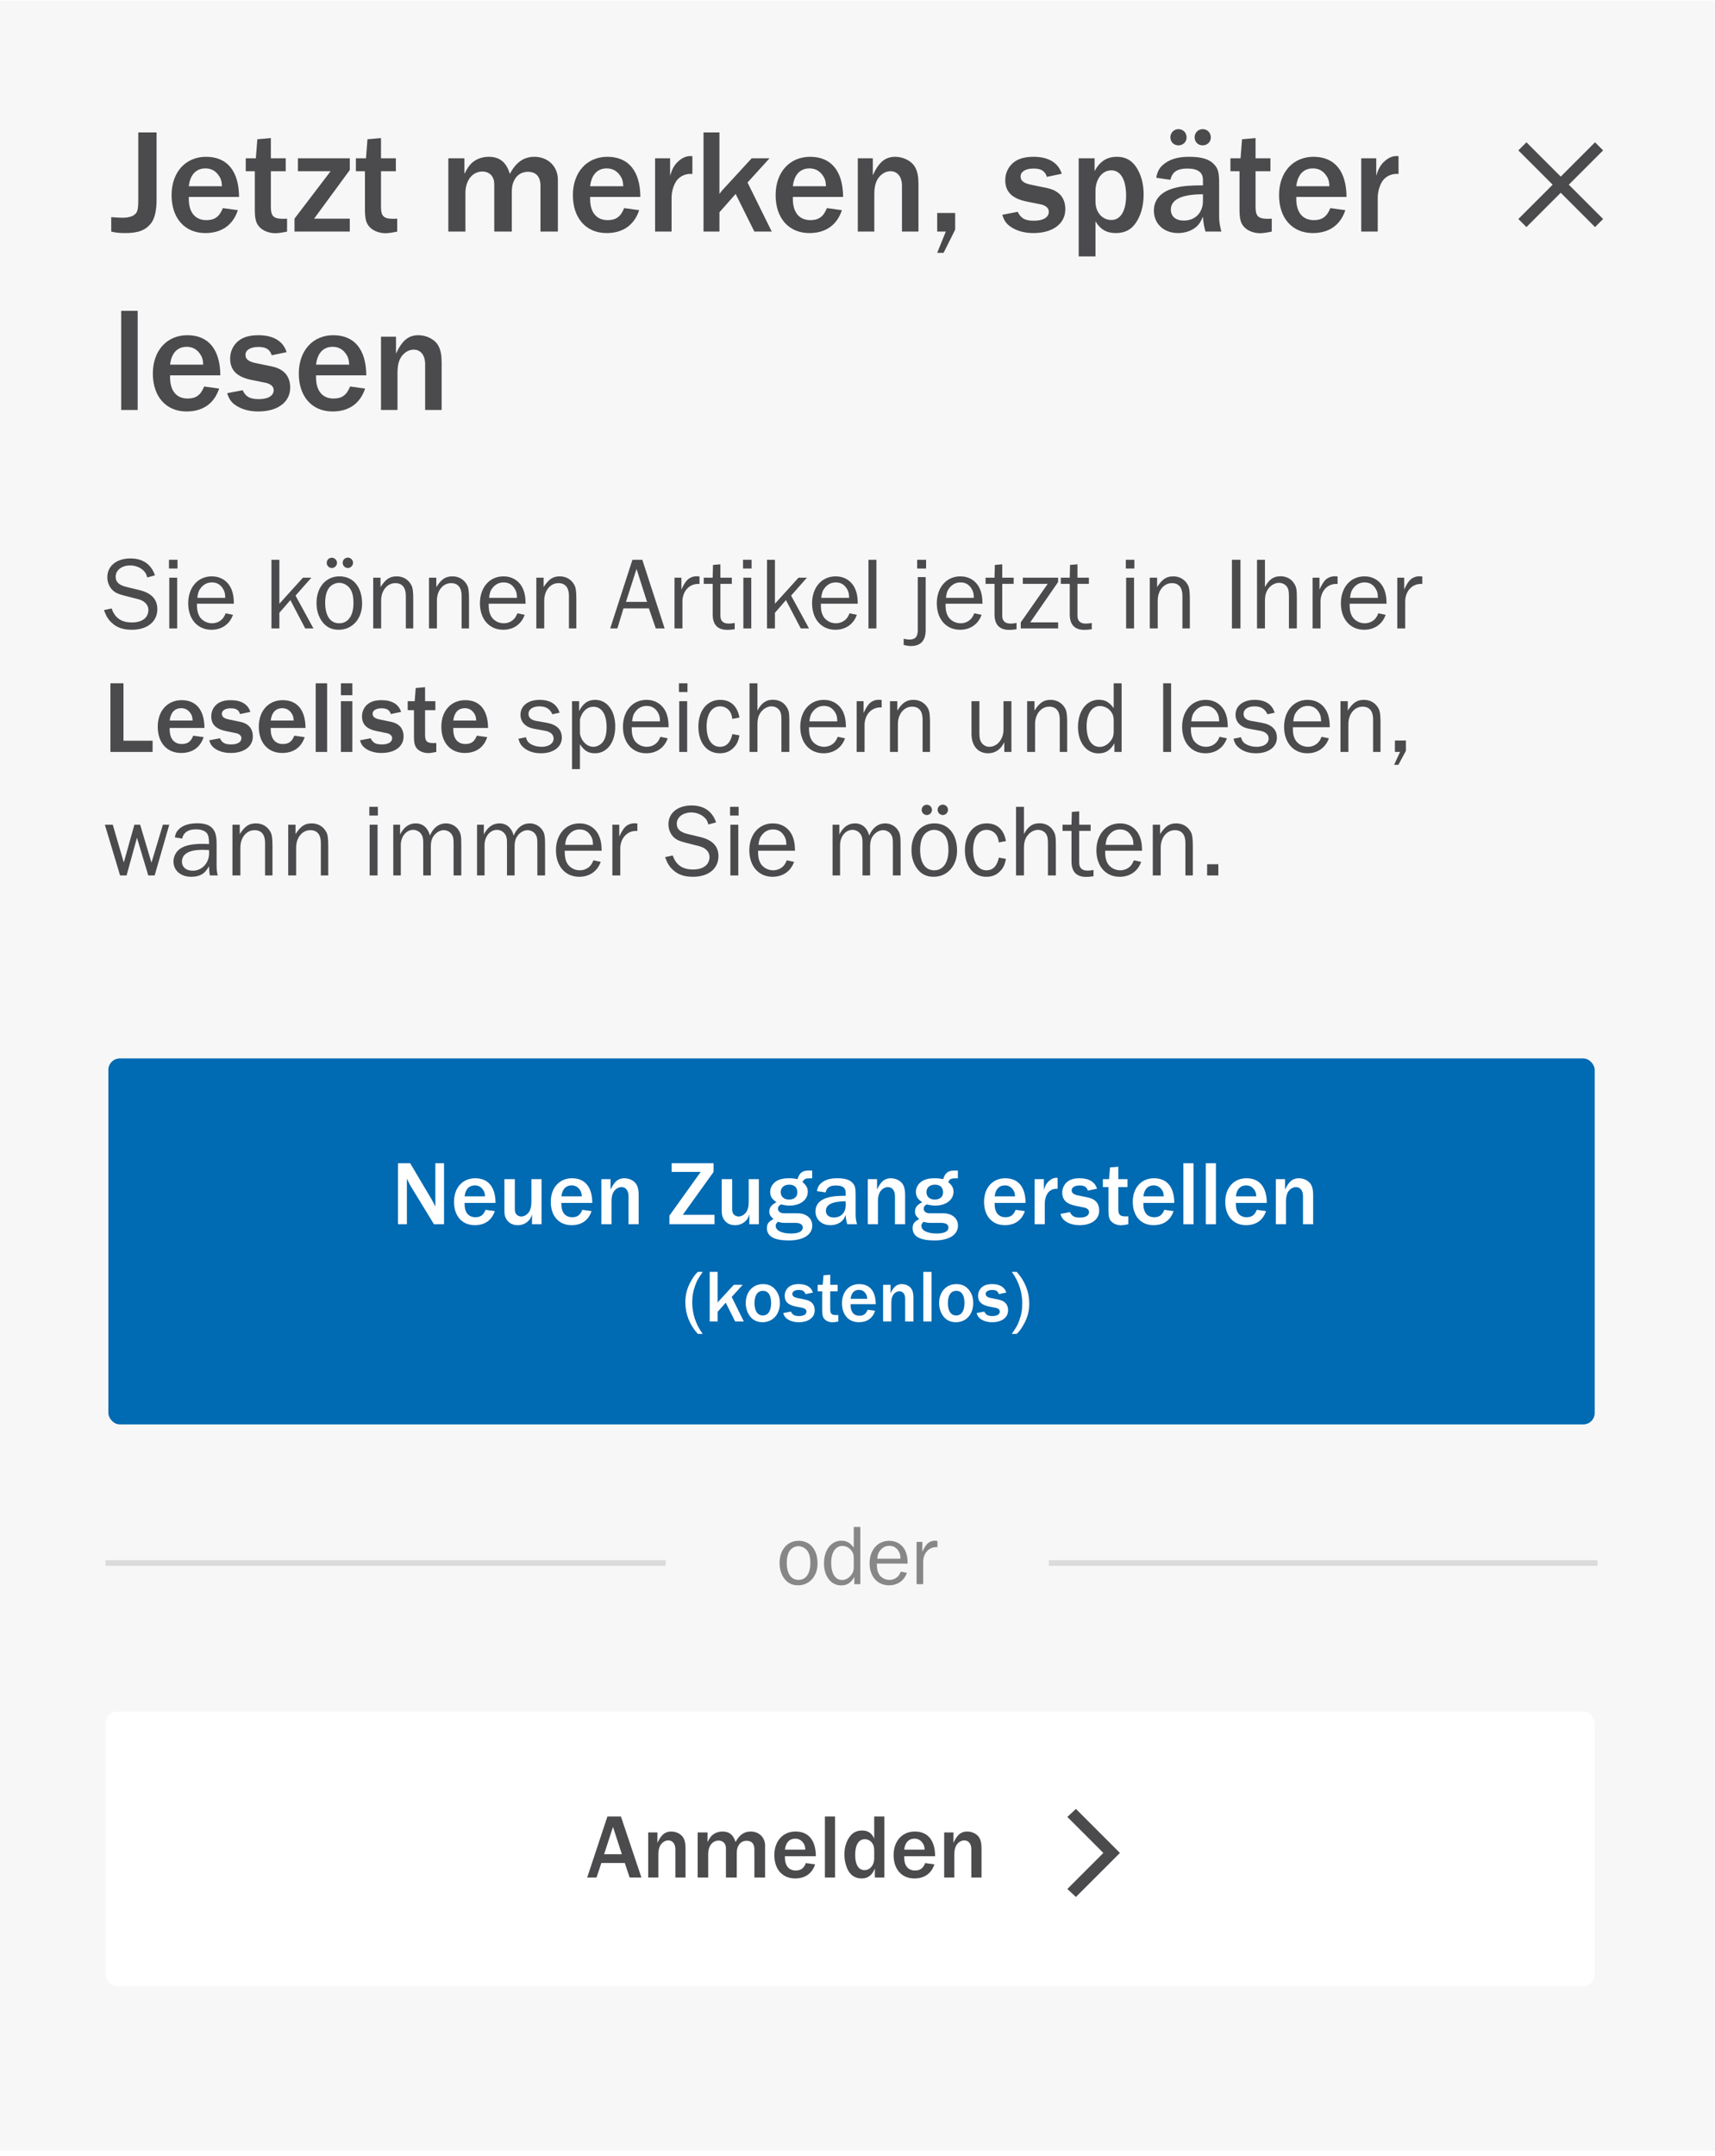 <?xml version="1.0" encoding="UTF-8"?>
<svg width="300px" height="377px" viewBox="0 0 300 377" version="1.1" xmlns="http://www.w3.org/2000/svg" xmlns:xlink="http://www.w3.org/1999/xlink">
    <title>Group 4</title>
    <defs>
        <filter x="-5.2%" y="-28.1%" width="110.4%" height="156.3%" filterUnits="objectBoundingBox" id="filter-1">
            <feOffset dx="0" dy="2" in="SourceAlpha" result="shadowOffsetOuter1"></feOffset>
            <feGaussianBlur stdDeviation="2.5" in="shadowOffsetOuter1" result="shadowBlurOuter1"></feGaussianBlur>
            <feColorMatrix values="0 0 0 0 0   0 0 0 0 0   0 0 0 0 0  0 0 0 0.26 0" type="matrix" in="shadowBlurOuter1" result="shadowMatrixOuter1"></feColorMatrix>
            <feMerge>
                <feMergeNode in="shadowMatrixOuter1"></feMergeNode>
                <feMergeNode in="SourceGraphic"></feMergeNode>
            </feMerge>
        </filter>
        <filter x="-5.2%" y="-21.1%" width="110.4%" height="142.2%" filterUnits="objectBoundingBox" id="filter-2">
            <feOffset dx="0" dy="2" in="SourceAlpha" result="shadowOffsetOuter1"></feOffset>
            <feGaussianBlur stdDeviation="2.5" in="shadowOffsetOuter1" result="shadowBlurOuter1"></feGaussianBlur>
            <feColorMatrix values="0 0 0 0 0   0 0 0 0 0   0 0 0 0 0  0 0 0 0.26 0" type="matrix" in="shadowBlurOuter1" result="shadowMatrixOuter1"></feColorMatrix>
            <feMerge>
                <feMergeNode in="shadowMatrixOuter1"></feMergeNode>
                <feMergeNode in="SourceGraphic"></feMergeNode>
            </feMerge>
        </filter>
        <filter x="-103.8%" y="-84.4%" width="307.7%" height="268.8%" filterUnits="objectBoundingBox" id="filter-3">
            <feOffset dx="0" dy="2" in="SourceAlpha" result="shadowOffsetOuter1"></feOffset>
            <feGaussianBlur stdDeviation="2.5" in="shadowOffsetOuter1" result="shadowBlurOuter1"></feGaussianBlur>
            <feColorMatrix values="0 0 0 0 0   0 0 0 0 0   0 0 0 0 0  0 0 0 0.26 0" type="matrix" in="shadowBlurOuter1" result="shadowMatrixOuter1"></feColorMatrix>
            <feMerge>
                <feMergeNode in="shadowMatrixOuter1"></feMergeNode>
                <feMergeNode in="SourceGraphic"></feMergeNode>
            </feMerge>
        </filter>
    </defs>
    <g id="Page-1" stroke="none" stroke-width="1" fill="none" fill-rule="evenodd">
        <g id="Artboard" transform="translate(-251, -2050)">
            <g id="Group-4" transform="translate(251, 2050.1)">
                <g id="Group-3">
                    <g id="Group-5">
                        <polygon id="Rectangle-2-Copy" fill="#F7F7F7" points="0 0 300 0 300 376 0 376"></polygon>
                        <g id="Jetzt-merken,-später" transform="translate(19.457, 22.485)" fill="#4B4B4D" fill-rule="nonzero">
                            <path d="M0,17.914 C0.702,18.096 1.378,18.174 2.496,18.174 C4.784,18.174 6.084,17.654 7.046,16.354 C7.592,15.6 7.93,14.17 7.93,12.532 L7.93,0.572 L4.732,0.572 L4.732,12.532 C4.732,13.702 4.628,14.326 4.342,14.69 C3.952,15.21 3.094,15.496 2.002,15.496 C1.612,15.496 1.144,15.47 0,15.392 L0,17.914 Z" id="Path"></path>
                            <path d="M19.526,13.806 C18.928,15.314 18.096,15.912 16.64,15.912 C14.716,15.912 13.572,14.586 13.572,12.22 L13.572,11.856 L22.36,11.856 C22.334,7.332 20.28,4.836 16.588,4.836 C13,4.836 10.556,7.54 10.556,11.544 C10.556,15.574 12.87,18.174 16.458,18.174 C19.318,18.174 21.294,16.77 22.152,14.17 L19.526,13.806 Z M13.572,9.984 C13.806,7.956 14.846,6.864 16.484,6.864 C17.42,6.864 18.174,7.254 18.72,7.982 C19.162,8.58 19.318,9.022 19.37,9.984 L13.572,9.984 Z" id="Shape"></path>
                            <path d="M30.758,15.652 C30.446,15.678 30.134,15.678 30.03,15.678 C28.392,15.678 27.924,15.21 27.924,13.598 L27.924,7.358 L30.524,7.358 L30.524,5.096 L27.924,5.096 L27.924,1.56 L25.558,1.768 L25.298,5.096 L23.53,5.096 L23.53,7.358 L25.116,7.358 L25.116,13.988 C25.116,15.73 25.324,16.51 26,17.186 C26.624,17.81 27.638,18.2 28.73,18.2 C29.146,18.2 29.952,18.096 30.758,17.914 L30.758,15.652 Z" id="Path"></path>
                            <polygon id="Path" points="32.058 17.914 41.73 17.914 41.73 15.652 35.49 15.652 41.73 7.15 41.73 5.096 32.656 5.096 32.656 7.358 38.376 7.358 32.058 15.652"></polygon>
                            <path d="M50.024,15.652 C49.712,15.678 49.4,15.678 49.296,15.678 C47.658,15.678 47.19,15.21 47.19,13.598 L47.19,7.358 L49.79,7.358 L49.79,5.096 L47.19,5.096 L47.19,1.56 L44.824,1.768 L44.564,5.096 L42.796,5.096 L42.796,7.358 L44.382,7.358 L44.382,13.988 C44.382,15.73 44.59,16.51 45.266,17.186 C45.89,17.81 46.904,18.2 47.996,18.2 C48.412,18.2 49.218,18.096 50.024,17.914 L50.024,15.652 Z" id="Path"></path>
                            <path d="M58.968,17.914 L61.958,17.914 L61.958,11.18 C61.958,8.97 63.18,7.41 64.922,7.41 C65.702,7.41 66.378,7.774 66.716,8.398 C66.95,8.84 67.002,9.1 67.002,9.932 L67.002,17.914 L70.07,17.914 L70.07,11.18 C70.07,9.958 70.226,9.334 70.694,8.606 C71.162,7.878 71.968,7.462 72.878,7.462 C74.334,7.462 75.088,8.32 75.088,9.932 L75.088,17.914 L78.13,17.914 L78.13,8.84 C78.13,6.526 76.414,4.836 74.022,4.836 C72.176,4.836 70.798,5.798 69.732,7.826 C69.108,5.772 67.938,4.836 66.04,4.836 C64.948,4.836 63.908,5.2 63.18,5.824 C62.66,6.266 62.348,6.734 61.776,7.826 L61.776,5.096 L58.968,5.096 L58.968,17.914 Z" id="Path"></path>
                            <path d="M89.726,13.806 C89.128,15.314 88.296,15.912 86.84,15.912 C84.916,15.912 83.772,14.586 83.772,12.22 L83.772,11.856 L92.56,11.856 C92.534,7.332 90.48,4.836 86.788,4.836 C83.2,4.836 80.756,7.54 80.756,11.544 C80.756,15.574 83.07,18.174 86.658,18.174 C89.518,18.174 91.494,16.77 92.352,14.17 L89.726,13.806 Z M83.772,9.984 C84.006,7.956 85.046,6.864 86.684,6.864 C87.62,6.864 88.374,7.254 88.92,7.982 C89.362,8.58 89.518,9.022 89.57,9.984 L83.772,9.984 Z" id="Shape"></path>
                            <path d="M95.134,17.914 L98.02,17.914 L98.02,11.986 C98.02,10.894 98.384,9.698 98.93,8.97 C99.502,8.216 100.49,7.774 101.478,7.826 C101.504,7.826 101.582,7.826 101.66,7.852 L101.66,4.732 C101.504,4.706 101.374,4.706 101.296,4.706 C100.594,4.706 99.866,5.018 99.242,5.59 C98.54,6.214 98.15,6.864 97.76,8.164 L97.76,5.096 L95.134,5.096 L95.134,17.914 Z" id="Path"></path>
                            <path d="M103.61,17.914 L106.392,17.914 L106.392,14.534 L109.226,11.336 L112.502,17.914 L115.544,17.914 L111.306,9.334 L115.154,5.096 L112.034,5.096 L106.964,10.608 C106.756,10.816 106.652,10.972 106.392,11.336 L106.392,0.572 L103.61,0.572 L103.61,17.914 Z" id="Path"></path>
                            <path d="M125.19,13.806 C124.592,15.314 123.76,15.912 122.304,15.912 C120.38,15.912 119.236,14.586 119.236,12.22 L119.236,11.856 L128.024,11.856 C127.998,7.332 125.944,4.836 122.252,4.836 C118.664,4.836 116.22,7.54 116.22,11.544 C116.22,15.574 118.534,18.174 122.122,18.174 C124.982,18.174 126.958,16.77 127.816,14.17 L125.19,13.806 Z M119.236,9.984 C119.47,7.956 120.51,6.864 122.148,6.864 C123.084,6.864 123.838,7.254 124.384,7.982 C124.826,8.58 124.982,9.022 125.034,9.984 L119.236,9.984 Z" id="Shape"></path>
                            <path d="M130.598,17.914 L133.484,17.914 L133.484,11.336 C133.484,10.348 133.64,9.568 133.952,8.944 C134.446,7.982 135.356,7.358 136.318,7.358 C137.54,7.358 138.32,8.346 138.32,9.906 L138.32,17.914 L141.206,17.914 L141.206,9.646 C141.206,8.32 141.05,7.488 140.66,6.734 C140.088,5.616 138.632,4.836 137.15,4.836 C135.408,4.836 134.29,5.746 133.224,8.06 L133.224,5.096 L130.598,5.096 L130.598,17.914 Z" id="Path"></path>
                            <polygon id="Path" points="144.482 17.914 145.99 17.914 144.482 21.632 145.6 21.632 147.628 17.576 147.628 14.664 144.482 14.664"></polygon>
                            <path d="M160.914,9.724 C159.614,9.464 159.068,9.022 159.068,8.268 C159.068,7.436 159.952,6.89 161.33,6.89 C162.656,6.89 163.332,7.306 163.67,8.346 L166.27,7.8 C165.672,5.876 163.956,4.836 161.33,4.836 C159.536,4.836 158.288,5.278 157.404,6.24 C156.754,6.968 156.39,7.904 156.39,8.918 C156.39,10.998 157.612,12.168 160.264,12.688 L162.604,13.156 C163.462,13.338 164.008,13.806 164.008,14.43 C164.008,15.418 163.046,16.016 161.408,16.016 C159.848,16.016 159.12,15.6 158.574,14.456 L155.87,14.976 C156.182,15.964 156.52,16.458 157.196,16.978 C158.262,17.758 159.666,18.174 161.304,18.174 C164.71,18.174 166.894,16.536 166.894,14.014 C166.894,11.986 165.802,10.738 163.67,10.296 L160.914,9.724 Z" id="Path"></path>
                            <path d="M169.234,22.256 L172.172,22.256 L172.172,16.12 C173.004,17.524 174.122,18.174 175.708,18.174 C177.216,18.174 178.282,17.654 179.088,16.588 C180.076,15.262 180.596,13.468 180.596,11.414 C180.596,9.49 180.128,7.826 179.218,6.526 C178.412,5.382 177.346,4.836 175.916,4.836 C174.174,4.836 172.952,5.616 172.016,7.332 L172.016,5.096 L169.234,5.096 L169.234,22.256 Z M172.172,12.662 L172.172,10.842 C172.172,8.736 173.342,7.202 174.954,7.202 C176.566,7.202 177.528,8.84 177.528,11.622 C177.528,14.3 176.566,15.886 174.954,15.886 C173.342,15.886 172.172,14.534 172.172,12.662 Z" id="Shape"></path>
                            <path d="M190.918,2.834 C191.724,2.834 192.348,2.236 192.348,1.456 C192.348,0.624 191.75,0 190.918,0 C190.138,0 189.514,0.624 189.514,1.43 C189.514,2.236 190.112,2.834 190.918,2.834 Z M186.68,2.834 C187.486,2.834 188.11,2.236 188.11,1.456 C188.11,0.624 187.512,0 186.68,0 C185.9,0 185.276,0.624 185.276,1.43 C185.276,2.236 185.874,2.834 186.68,2.834 Z M194.194,17.914 C193.934,16.952 193.804,16.146 193.804,15.314 L193.804,9.542 C193.804,7.67 193.648,6.968 192.998,6.24 C192.166,5.278 190.814,4.836 188.604,4.836 C186.81,4.836 185.562,5.148 184.496,5.85 C183.482,6.526 183.014,7.254 182.806,8.502 L185.276,8.866 C185.588,7.488 186.472,6.89 188.24,6.89 C190.06,6.89 190.97,7.54 190.97,8.866 L190.97,9.828 C188.734,9.828 187.408,9.932 186.082,10.27 C183.69,10.868 182.39,12.272 182.39,14.248 C182.39,16.562 184.132,18.174 186.628,18.174 C187.824,18.174 188.968,17.784 189.748,17.134 C190.268,16.692 190.554,16.276 190.97,15.314 C191.048,16.406 191.152,16.978 191.412,17.914 L194.194,17.914 Z M190.97,12.558 C190.97,14.612 189.618,15.99 187.616,15.99 C186.212,15.99 185.354,15.262 185.354,14.066 C185.354,12.298 187.278,11.388 190.97,11.388 L190.97,12.558 Z" id="Shape"></path>
                            <path d="M203.008,15.652 C202.696,15.678 202.384,15.678 202.28,15.678 C200.642,15.678 200.174,15.21 200.174,13.598 L200.174,7.358 L202.774,7.358 L202.774,5.096 L200.174,5.096 L200.174,1.56 L197.808,1.768 L197.548,5.096 L195.78,5.096 L195.78,7.358 L197.366,7.358 L197.366,13.988 C197.366,15.73 197.574,16.51 198.25,17.186 C198.874,17.81 199.888,18.2 200.98,18.2 C201.396,18.2 202.202,18.096 203.008,17.914 L203.008,15.652 Z" id="Path"></path>
                            <path d="M213.252,13.806 C212.654,15.314 211.822,15.912 210.366,15.912 C208.442,15.912 207.298,14.586 207.298,12.22 L207.298,11.856 L216.086,11.856 C216.06,7.332 214.006,4.836 210.314,4.836 C206.726,4.836 204.282,7.54 204.282,11.544 C204.282,15.574 206.596,18.174 210.184,18.174 C213.044,18.174 215.02,16.77 215.878,14.17 L213.252,13.806 Z M207.298,9.984 C207.532,7.956 208.572,6.864 210.21,6.864 C211.146,6.864 211.9,7.254 212.446,7.982 C212.888,8.58 213.044,9.022 213.096,9.984 L207.298,9.984 Z" id="Shape"></path>
                            <path d="M218.66,17.914 L221.546,17.914 L221.546,11.986 C221.546,10.894 221.91,9.698 222.456,8.97 C223.028,8.216 224.016,7.774 225.004,7.826 C225.03,7.826 225.108,7.826 225.186,7.852 L225.186,4.732 C225.03,4.706 224.9,4.706 224.822,4.706 C224.12,4.706 223.392,5.018 222.768,5.59 C222.066,6.214 221.676,6.864 221.286,8.164 L221.286,5.096 L218.66,5.096 L218.66,17.914 Z" id="Path"></path>
                            <polygon id="Path" points="1.742 49.114 4.628 49.114 4.628 31.772 1.742 31.772"></polygon>
                            <path d="M16.25,45.006 C15.652,46.514 14.82,47.112 13.364,47.112 C11.44,47.112 10.296,45.786 10.296,43.42 L10.296,43.056 L19.084,43.056 C19.058,38.532 17.004,36.036 13.312,36.036 C9.724,36.036 7.28,38.74 7.28,42.744 C7.28,46.774 9.594,49.374 13.182,49.374 C16.042,49.374 18.018,47.97 18.876,45.37 L16.25,45.006 Z M10.296,41.184 C10.53,39.156 11.57,38.064 13.208,38.064 C14.144,38.064 14.898,38.454 15.444,39.182 C15.886,39.78 16.042,40.222 16.094,41.184 L10.296,41.184 Z" id="Shape"></path>
                            <path d="M25.324,40.924 C24.024,40.664 23.478,40.222 23.478,39.468 C23.478,38.636 24.362,38.09 25.74,38.09 C27.066,38.09 27.742,38.506 28.08,39.546 L30.68,39 C30.082,37.076 28.366,36.036 25.74,36.036 C23.946,36.036 22.698,36.478 21.814,37.44 C21.164,38.168 20.8,39.104 20.8,40.118 C20.8,42.198 22.022,43.368 24.674,43.888 L27.014,44.356 C27.872,44.538 28.418,45.006 28.418,45.63 C28.418,46.618 27.456,47.216 25.818,47.216 C24.258,47.216 23.53,46.8 22.984,45.656 L20.28,46.176 C20.592,47.164 20.93,47.658 21.606,48.178 C22.672,48.958 24.076,49.374 25.714,49.374 C29.12,49.374 31.304,47.736 31.304,45.214 C31.304,43.186 30.212,41.938 28.08,41.496 L25.324,40.924 Z" id="Path"></path>
                            <path d="M41.782,45.006 C41.184,46.514 40.352,47.112 38.896,47.112 C36.972,47.112 35.828,45.786 35.828,43.42 L35.828,43.056 L44.616,43.056 C44.59,38.532 42.536,36.036 38.844,36.036 C35.256,36.036 32.812,38.74 32.812,42.744 C32.812,46.774 35.126,49.374 38.714,49.374 C41.574,49.374 43.55,47.97 44.408,45.37 L41.782,45.006 Z M35.828,41.184 C36.062,39.156 37.102,38.064 38.74,38.064 C39.676,38.064 40.43,38.454 40.976,39.182 C41.418,39.78 41.574,40.222 41.626,41.184 L35.828,41.184 Z" id="Shape"></path>
                            <path d="M47.19,49.114 L50.076,49.114 L50.076,42.536 C50.076,41.548 50.232,40.768 50.544,40.144 C51.038,39.182 51.948,38.558 52.91,38.558 C54.132,38.558 54.912,39.546 54.912,41.106 L54.912,49.114 L57.798,49.114 L57.798,40.846 C57.798,39.52 57.642,38.688 57.252,37.934 C56.68,36.816 55.224,36.036 53.742,36.036 C52,36.036 50.882,36.946 49.816,39.26 L49.816,36.296 L47.19,36.296 L47.19,49.114 Z" id="Path"></path>
                        </g>
                    </g>
                    <g id="Icon/24/Cancel" transform="translate(267.014, 26.199)" stroke="#4B4B4D" stroke-linecap="square" stroke-width="2">
                        <line x1="12" y1="0" x2="0" y2="12" id="Shape"></line>
                        <line x1="12" y1="12" x2="0" y2="0" id="Shape"></line>
                    </g>
                </g>
                <g id="Sie-können-Artikel-j" transform="translate(18.18, 97.415)" fill="#4B4B4D" fill-rule="nonzero">
                    <path d="M4.014,5.148 C2.61,4.806 2.052,4.284 2.052,3.33 C2.052,2.196 3.132,1.368 4.59,1.368 C5.4,1.368 6.228,1.656 6.822,2.178 C7.218,2.52 7.416,2.844 7.578,3.474 L8.928,3.096 C8.262,1.152 6.786,0.144 4.644,0.144 C2.214,0.144 0.594,1.458 0.594,3.42 C0.594,4.338 0.936,5.148 1.566,5.742 C2.052,6.174 2.556,6.39 3.546,6.642 L5.94,7.254 C7.092,7.542 7.776,8.244 7.776,9.144 C7.776,10.512 6.678,11.34 4.896,11.34 C3.06,11.34 1.908,10.548 1.35,8.892 L0,9.18 C0.432,10.314 0.756,10.836 1.386,11.412 C2.268,12.24 3.384,12.618 4.878,12.618 C7.596,12.618 9.342,11.196 9.342,9 C9.342,7.29 8.298,6.192 6.246,5.688 L4.014,5.148 Z" id="Path"></path>
                    <path d="M11.376,1.908 L12.87,1.908 L12.87,0.378 L11.376,0.378 L11.376,1.908 Z M11.43,12.384 L12.816,12.384 L12.816,3.51 L11.43,3.51 L11.43,12.384 Z" id="Shape"></path>
                    <path d="M22.734,8.064 C22.716,6.84 22.572,6.102 22.212,5.328 C21.582,4.032 20.358,3.276 18.864,3.276 C16.434,3.276 14.742,5.202 14.742,7.992 C14.742,10.764 16.38,12.618 18.81,12.618 C20.61,12.618 21.996,11.646 22.572,10.008 L21.294,9.738 C21.096,10.206 20.952,10.458 20.754,10.674 C20.304,11.196 19.62,11.484 18.9,11.484 C17.946,11.484 17.028,10.944 16.632,10.134 C16.362,9.576 16.272,9.108 16.272,8.064 L22.734,8.064 Z M16.344,7.038 C16.434,6.192 16.578,5.76 16.974,5.274 C17.46,4.662 18.108,4.338 18.882,4.338 C19.674,4.338 20.268,4.644 20.718,5.274 C21.078,5.796 21.204,6.21 21.222,7.038 L16.344,7.038 Z" id="Shape"></path>
                    <polygon id="Path" points="29.304 12.384 30.69 12.384 30.69 9.648 32.616 7.434 35.208 12.384 36.648 12.384 33.516 6.642 36.288 3.51 34.812 3.51 30.69 8.064 30.69 0.378 29.304 0.378"></polygon>
                    <path d="M42.66,1.818 C43.164,1.818 43.578,1.404 43.578,0.9 C43.578,0.414 43.164,0 42.678,0 C42.174,0 41.76,0.396 41.76,0.9 C41.76,1.404 42.174,1.818 42.66,1.818 Z M39.87,1.818 C40.356,1.818 40.77,1.404 40.77,0.918 C40.77,0.432 40.356,0.018 39.87,0.018 C39.366,0.018 38.97,0.414 38.97,0.918 C38.97,1.404 39.366,1.818 39.87,1.818 Z M38.088,11.07 C38.808,12.114 39.762,12.618 41.058,12.618 C43.452,12.618 45.162,10.71 45.162,8.046 C45.162,5.148 43.614,3.276 41.202,3.276 C38.826,3.276 37.188,5.184 37.188,7.92 C37.188,9.162 37.494,10.206 38.088,11.07 Z M41.166,11.484 C39.6,11.484 38.7,10.17 38.7,7.902 C38.7,6.822 38.916,5.958 39.312,5.382 C39.708,4.788 40.446,4.41 41.148,4.41 C41.868,4.41 42.588,4.788 43.02,5.382 C43.452,5.976 43.65,6.786 43.65,7.956 C43.65,10.152 42.714,11.484 41.166,11.484 Z" id="Shape"></path>
                    <path d="M47.106,12.384 L48.492,12.384 L48.492,7.506 C48.492,5.76 49.554,4.464 50.976,4.464 C52.164,4.464 52.812,5.238 52.812,6.678 L52.812,12.384 L54.108,12.384 L54.108,7.254 C54.108,5.94 54.018,5.274 53.784,4.824 C53.28,3.852 52.344,3.276 51.228,3.276 C50.004,3.276 49.302,3.744 48.384,5.148 L48.384,3.51 L47.106,3.51 L47.106,12.384 Z" id="Path"></path>
                    <path d="M56.862,12.384 L58.248,12.384 L58.248,7.506 C58.248,5.76 59.31,4.464 60.732,4.464 C61.92,4.464 62.568,5.238 62.568,6.678 L62.568,12.384 L63.864,12.384 L63.864,7.254 C63.864,5.94 63.774,5.274 63.54,4.824 C63.036,3.852 62.1,3.276 60.984,3.276 C59.76,3.276 59.058,3.744 58.14,5.148 L58.14,3.51 L56.862,3.51 L56.862,12.384 Z" id="Path"></path>
                    <path d="M73.764,8.064 C73.746,6.84 73.602,6.102 73.242,5.328 C72.612,4.032 71.388,3.276 69.894,3.276 C67.464,3.276 65.772,5.202 65.772,7.992 C65.772,10.764 67.41,12.618 69.84,12.618 C71.64,12.618 73.026,11.646 73.602,10.008 L72.324,9.738 C72.126,10.206 71.982,10.458 71.784,10.674 C71.334,11.196 70.65,11.484 69.93,11.484 C68.976,11.484 68.058,10.944 67.662,10.134 C67.392,9.576 67.302,9.108 67.302,8.064 L73.764,8.064 Z M67.374,7.038 C67.464,6.192 67.608,5.76 68.004,5.274 C68.49,4.662 69.138,4.338 69.912,4.338 C70.704,4.338 71.298,4.644 71.748,5.274 C72.108,5.796 72.234,6.21 72.252,7.038 L67.374,7.038 Z" id="Shape"></path>
                    <path d="M75.636,12.384 L77.022,12.384 L77.022,7.506 C77.022,5.76 78.084,4.464 79.506,4.464 C80.694,4.464 81.342,5.238 81.342,6.678 L81.342,12.384 L82.638,12.384 L82.638,7.254 C82.638,5.94 82.548,5.274 82.314,4.824 C81.81,3.852 80.874,3.276 79.758,3.276 C78.534,3.276 77.832,3.744 76.914,5.148 L76.914,3.51 L75.636,3.51 L75.636,12.384 Z" id="Path"></path>
                    <path d="M88.56,12.384 L89.82,12.384 L90.882,8.874 L95.328,8.874 L96.534,12.384 L98.082,12.384 L94.176,0.378 L92.448,0.378 L88.56,12.384 Z M91.314,7.74 L93.168,1.98 L95.004,7.74 L91.314,7.74 Z" id="Shape"></path>
                    <path d="M99.81,12.384 L101.196,12.384 L101.196,7.686 C101.196,5.796 102.51,4.464 104.184,4.608 L104.184,3.294 C103.986,3.276 103.788,3.258 103.68,3.258 C102.996,3.258 102.33,3.564 101.934,4.032 C101.61,4.428 101.448,4.698 101.016,5.58 L101.016,3.51 L99.81,3.51 L99.81,12.384 Z" id="Path"></path>
                    <path d="M106.488,9.936 C106.488,11.718 107.352,12.636 109.026,12.636 C109.404,12.636 109.728,12.618 110.34,12.528 L110.34,11.43 C109.854,11.52 109.602,11.538 109.278,11.538 C108.324,11.538 107.838,11.07 107.838,10.152 L107.838,4.59 L109.836,4.59 L109.836,3.51 L107.838,3.51 L107.838,1.17 L106.542,1.278 L106.488,3.51 L104.922,3.51 L104.922,4.59 L106.488,4.59 L106.488,9.936 Z" id="Path"></path>
                    <path d="M111.798,1.908 L113.292,1.908 L113.292,0.378 L111.798,0.378 L111.798,1.908 Z M111.852,12.384 L113.238,12.384 L113.238,3.51 L111.852,3.51 L111.852,12.384 Z" id="Shape"></path>
                    <polygon id="Path" points="115.992 12.384 117.378 12.384 117.378 9.648 119.304 7.434 121.896 12.384 123.336 12.384 120.204 6.642 122.976 3.51 121.5 3.51 117.378 8.064 117.378 0.378 115.992 0.378"></polygon>
                    <path d="M131.868,8.064 C131.85,6.84 131.706,6.102 131.346,5.328 C130.716,4.032 129.492,3.276 127.998,3.276 C125.568,3.276 123.876,5.202 123.876,7.992 C123.876,10.764 125.514,12.618 127.944,12.618 C129.744,12.618 131.13,11.646 131.706,10.008 L130.428,9.738 C130.23,10.206 130.086,10.458 129.888,10.674 C129.438,11.196 128.754,11.484 128.034,11.484 C127.08,11.484 126.162,10.944 125.766,10.134 C125.496,9.576 125.406,9.108 125.406,8.064 L131.868,8.064 Z M125.478,7.038 C125.568,6.192 125.712,5.76 126.108,5.274 C126.594,4.662 127.242,4.338 128.016,4.338 C128.808,4.338 129.402,4.644 129.852,5.274 C130.212,5.796 130.338,6.21 130.356,7.038 L125.478,7.038 Z" id="Shape"></path>
                    <polygon id="Path" points="133.74 12.384 135.126 12.384 135.126 0.378 133.74 0.378"></polygon>
                    <path d="M142.254,1.908 L143.82,1.908 L143.82,0.378 L142.254,0.378 L142.254,1.908 Z M142.362,12.672 C142.362,13.842 141.93,14.328 140.904,14.328 C140.58,14.328 140.346,14.292 139.896,14.184 L139.896,15.282 C140.49,15.408 140.796,15.462 141.156,15.462 C142.866,15.462 143.748,14.526 143.748,12.672 L143.748,3.402 L142.362,3.402 L142.362,12.672 Z" id="Shape"></path>
                    <path d="M153.684,8.064 C153.666,6.84 153.522,6.102 153.162,5.328 C152.532,4.032 151.308,3.276 149.814,3.276 C147.384,3.276 145.692,5.202 145.692,7.992 C145.692,10.764 147.33,12.618 149.76,12.618 C151.56,12.618 152.946,11.646 153.522,10.008 L152.244,9.738 C152.046,10.206 151.902,10.458 151.704,10.674 C151.254,11.196 150.57,11.484 149.85,11.484 C148.896,11.484 147.978,10.944 147.582,10.134 C147.312,9.576 147.222,9.108 147.222,8.064 L153.684,8.064 Z M147.294,7.038 C147.384,6.192 147.528,5.76 147.924,5.274 C148.41,4.662 149.058,4.338 149.832,4.338 C150.624,4.338 151.218,4.644 151.668,5.274 C152.028,5.796 152.154,6.21 152.172,7.038 L147.294,7.038 Z" id="Shape"></path>
                    <path d="M155.79,9.936 C155.79,11.718 156.654,12.636 158.328,12.636 C158.706,12.636 159.03,12.618 159.642,12.528 L159.642,11.43 C159.156,11.52 158.904,11.538 158.58,11.538 C157.626,11.538 157.14,11.07 157.14,10.152 L157.14,4.59 L159.138,4.59 L159.138,3.51 L157.14,3.51 L157.14,1.17 L155.844,1.278 L155.79,3.51 L154.224,3.51 L154.224,4.59 L155.79,4.59 L155.79,9.936 Z" id="Path"></path>
                    <polygon id="Path" points="160.38 12.384 166.914 12.384 166.914 11.322 162.036 11.322 166.914 4.266 166.914 3.51 160.74 3.51 160.74 4.59 165.096 4.59 160.38 11.322"></polygon>
                    <path d="M168.948,9.936 C168.948,11.718 169.812,12.636 171.486,12.636 C171.864,12.636 172.188,12.618 172.8,12.528 L172.8,11.43 C172.314,11.52 172.062,11.538 171.738,11.538 C170.784,11.538 170.298,11.07 170.298,10.152 L170.298,4.59 L172.296,4.59 L172.296,3.51 L170.298,3.51 L170.298,1.17 L169.002,1.278 L168.948,3.51 L167.382,3.51 L167.382,4.59 L168.948,4.59 L168.948,9.936 Z" id="Path"></path>
                    <path d="M178.758,1.908 L180.252,1.908 L180.252,0.378 L178.758,0.378 L178.758,1.908 Z M178.812,12.384 L180.198,12.384 L180.198,3.51 L178.812,3.51 L178.812,12.384 Z" id="Shape"></path>
                    <path d="M182.952,12.384 L184.338,12.384 L184.338,7.506 C184.338,5.76 185.4,4.464 186.822,4.464 C188.01,4.464 188.658,5.238 188.658,6.678 L188.658,12.384 L189.954,12.384 L189.954,7.254 C189.954,5.94 189.864,5.274 189.63,4.824 C189.126,3.852 188.19,3.276 187.074,3.276 C185.85,3.276 185.148,3.744 184.23,5.148 L184.23,3.51 L182.952,3.51 L182.952,12.384 Z" id="Path"></path>
                    <polygon id="Path" points="197.316 12.384 198.81 12.384 198.81 0.378 197.316 0.378"></polygon>
                    <path d="M201.708,12.384 L203.094,12.384 L203.094,7.596 C203.094,6.552 203.31,5.85 203.832,5.256 C204.282,4.734 204.948,4.41 205.56,4.41 C206.244,4.41 206.874,4.806 207.108,5.4 C207.252,5.76 207.288,6.084 207.288,7.002 L207.288,12.384 L208.674,12.384 L208.674,7.002 C208.674,5.526 208.584,5.076 208.134,4.428 C207.63,3.672 206.784,3.258 205.812,3.258 C204.606,3.258 203.814,3.798 203.094,5.148 L203.094,0.378 L201.708,0.378 L201.708,12.384 Z" id="Path"></path>
                    <path d="M211.428,12.384 L212.814,12.384 L212.814,7.686 C212.814,5.796 214.128,4.464 215.802,4.608 L215.802,3.294 C215.604,3.276 215.406,3.258 215.298,3.258 C214.614,3.258 213.948,3.564 213.552,4.032 C213.228,4.428 213.066,4.698 212.634,5.58 L212.634,3.51 L211.428,3.51 L211.428,12.384 Z" id="Path"></path>
                    <path d="M224.37,8.064 C224.352,6.84 224.208,6.102 223.848,5.328 C223.218,4.032 221.994,3.276 220.5,3.276 C218.07,3.276 216.378,5.202 216.378,7.992 C216.378,10.764 218.016,12.618 220.446,12.618 C222.246,12.618 223.632,11.646 224.208,10.008 L222.93,9.738 C222.732,10.206 222.588,10.458 222.39,10.674 C221.94,11.196 221.256,11.484 220.536,11.484 C219.582,11.484 218.664,10.944 218.268,10.134 C217.998,9.576 217.908,9.108 217.908,8.064 L224.37,8.064 Z M217.98,7.038 C218.07,6.192 218.214,5.76 218.61,5.274 C219.096,4.662 219.744,4.338 220.518,4.338 C221.31,4.338 221.904,4.644 222.354,5.274 C222.714,5.796 222.84,6.21 222.858,7.038 L217.98,7.038 Z" id="Shape"></path>
                    <path d="M226.242,12.384 L227.628,12.384 L227.628,7.686 C227.628,5.796 228.942,4.464 230.616,4.608 L230.616,3.294 C230.418,3.276 230.22,3.258 230.112,3.258 C229.428,3.258 228.762,3.564 228.366,4.032 C228.042,4.428 227.88,4.698 227.448,5.58 L227.448,3.51 L226.242,3.51 L226.242,12.384 Z" id="Path"></path>
                    <polygon id="Path" points="1.134 33.984 8.514 33.984 8.514 32.022 3.42 32.022 3.42 21.978 1.134 21.978"></polygon>
                    <path d="M15.624,31.14 C15.21,32.184 14.634,32.598 13.626,32.598 C12.294,32.598 11.502,31.68 11.502,30.042 L11.502,29.79 L17.586,29.79 C17.568,26.658 16.146,24.93 13.59,24.93 C11.106,24.93 9.414,26.802 9.414,29.574 C9.414,32.364 11.016,34.164 13.5,34.164 C15.48,34.164 16.848,33.192 17.442,31.392 L15.624,31.14 Z M11.502,28.494 C11.664,27.09 12.384,26.334 13.518,26.334 C14.166,26.334 14.688,26.604 15.066,27.108 C15.372,27.522 15.48,27.828 15.516,28.494 L11.502,28.494 Z" id="Shape"></path>
                    <path d="M21.906,28.314 C21.006,28.134 20.628,27.828 20.628,27.306 C20.628,26.73 21.24,26.352 22.194,26.352 C23.112,26.352 23.58,26.64 23.814,27.36 L25.614,26.982 C25.2,25.65 24.012,24.93 22.194,24.93 C20.952,24.93 20.088,25.236 19.476,25.902 C19.026,26.406 18.774,27.054 18.774,27.756 C18.774,29.196 19.62,30.006 21.456,30.366 L23.076,30.69 C23.67,30.816 24.048,31.14 24.048,31.572 C24.048,32.256 23.382,32.67 22.248,32.67 C21.168,32.67 20.664,32.382 20.286,31.59 L18.414,31.95 C18.63,32.634 18.864,32.976 19.332,33.336 C20.07,33.876 21.042,34.164 22.176,34.164 C24.534,34.164 26.046,33.03 26.046,31.284 C26.046,29.88 25.29,29.016 23.814,28.71 L21.906,28.314 Z" id="Path"></path>
                    <path d="M33.3,31.14 C32.886,32.184 32.31,32.598 31.302,32.598 C29.97,32.598 29.178,31.68 29.178,30.042 L29.178,29.79 L35.262,29.79 C35.244,26.658 33.822,24.93 31.266,24.93 C28.782,24.93 27.09,26.802 27.09,29.574 C27.09,32.364 28.692,34.164 31.176,34.164 C33.156,34.164 34.524,33.192 35.118,31.392 L33.3,31.14 Z M29.178,28.494 C29.34,27.09 30.06,26.334 31.194,26.334 C31.842,26.334 32.364,26.604 32.742,27.108 C33.048,27.522 33.156,27.828 33.192,28.494 L29.178,28.494 Z" id="Shape"></path>
                    <polygon id="Path" points="37.044 33.984 39.042 33.984 39.042 21.978 37.044 21.978"></polygon>
                    <path d="M41.454,24.066 L43.452,24.066 L43.452,21.978 L41.454,21.978 L41.454,24.066 Z M41.454,33.984 L43.452,33.984 L43.452,25.11 L41.454,25.11 L41.454,33.984 Z" id="Shape"></path>
                    <path d="M48.276,28.314 C47.376,28.134 46.998,27.828 46.998,27.306 C46.998,26.73 47.61,26.352 48.564,26.352 C49.482,26.352 49.95,26.64 50.184,27.36 L51.984,26.982 C51.57,25.65 50.382,24.93 48.564,24.93 C47.322,24.93 46.458,25.236 45.846,25.902 C45.396,26.406 45.144,27.054 45.144,27.756 C45.144,29.196 45.99,30.006 47.826,30.366 L49.446,30.69 C50.04,30.816 50.418,31.14 50.418,31.572 C50.418,32.256 49.752,32.67 48.618,32.67 C47.538,32.67 47.034,32.382 46.656,31.59 L44.784,31.95 C45,32.634 45.234,32.976 45.702,33.336 C46.44,33.876 47.412,34.164 48.546,34.164 C50.904,34.164 52.416,33.03 52.416,31.284 C52.416,29.88 51.66,29.016 50.184,28.71 L48.276,28.314 Z" id="Path"></path>
                    <path d="M58.14,32.418 C57.924,32.436 57.708,32.436 57.636,32.436 C56.502,32.436 56.178,32.112 56.178,30.996 L56.178,26.676 L57.978,26.676 L57.978,25.11 L56.178,25.11 L56.178,22.662 L54.54,22.806 L54.36,25.11 L53.136,25.11 L53.136,26.676 L54.234,26.676 L54.234,31.266 C54.234,32.472 54.378,33.012 54.846,33.48 C55.278,33.912 55.98,34.182 56.736,34.182 C57.024,34.182 57.582,34.11 58.14,33.984 L58.14,32.418 Z" id="Path"></path>
                    <path d="M65.232,31.14 C64.818,32.184 64.242,32.598 63.234,32.598 C61.902,32.598 61.11,31.68 61.11,30.042 L61.11,29.79 L67.194,29.79 C67.176,26.658 65.754,24.93 63.198,24.93 C60.714,24.93 59.022,26.802 59.022,29.574 C59.022,32.364 60.624,34.164 63.108,34.164 C65.088,34.164 66.456,33.192 67.05,31.392 L65.232,31.14 Z M61.11,28.494 C61.272,27.09 61.992,26.334 63.126,26.334 C63.774,26.334 64.296,26.604 64.674,27.108 C64.98,27.522 65.088,27.828 65.124,28.494 L61.11,28.494 Z" id="Shape"></path>
                    <path d="M75.654,28.566 C74.718,28.404 74.268,27.99 74.268,27.324 C74.268,26.532 75.024,26.01 76.176,26.01 C77.31,26.01 78.03,26.46 78.444,27.396 L79.704,27.126 C79.272,25.65 78.066,24.876 76.212,24.876 C74.196,24.876 72.864,25.92 72.864,27.486 C72.864,28.746 73.746,29.664 75.258,29.934 L77.13,30.276 C78.138,30.456 78.66,30.942 78.66,31.644 C78.66,32.508 77.814,33.084 76.572,33.084 C75.726,33.084 74.898,32.832 74.394,32.418 C74.106,32.184 73.962,31.914 73.818,31.41 L72.504,31.68 C72.72,32.454 72.954,32.832 73.422,33.228 C74.178,33.876 75.204,34.218 76.446,34.218 C78.624,34.218 80.1,33.12 80.1,31.5 C80.1,30.06 79.218,29.196 77.4,28.872 L75.654,28.566 Z" id="Path"></path>
                    <path d="M83.268,32.634 C84.024,33.786 84.744,34.218 85.896,34.218 C88.002,34.218 89.442,32.328 89.442,29.538 C89.442,26.766 88.02,24.876 85.932,24.876 C84.672,24.876 83.826,25.47 83.124,26.838 L83.124,25.11 L81.882,25.11 L81.882,36.99 L83.268,36.99 L83.268,32.634 Z M83.268,30.762 L83.268,28.278 C83.628,26.91 84.528,26.082 85.626,26.082 C87.066,26.082 87.93,27.396 87.93,29.628 C87.93,30.798 87.714,31.662 87.264,32.256 C86.886,32.742 86.22,33.084 85.626,33.084 C84.492,33.084 83.484,32.094 83.268,30.762 Z" id="Shape"></path>
                    <path d="M98.784,29.664 C98.766,28.44 98.622,27.702 98.262,26.928 C97.632,25.632 96.408,24.876 94.914,24.876 C92.484,24.876 90.792,26.802 90.792,29.592 C90.792,32.364 92.43,34.218 94.86,34.218 C96.66,34.218 98.046,33.246 98.622,31.608 L97.344,31.338 C97.146,31.806 97.002,32.058 96.804,32.274 C96.354,32.796 95.67,33.084 94.95,33.084 C93.996,33.084 93.078,32.544 92.682,31.734 C92.412,31.176 92.322,30.708 92.322,29.664 L98.784,29.664 Z M92.394,28.638 C92.484,27.792 92.628,27.36 93.024,26.874 C93.51,26.262 94.158,25.938 94.932,25.938 C95.724,25.938 96.318,26.244 96.768,26.874 C97.128,27.396 97.254,27.81 97.272,28.638 L92.394,28.638 Z" id="Shape"></path>
                    <path d="M100.584,23.508 L102.078,23.508 L102.078,21.978 L100.584,21.978 L100.584,23.508 Z M100.638,33.984 L102.024,33.984 L102.024,25.11 L100.638,25.11 L100.638,33.984 Z" id="Shape"></path>
                    <path d="M109.926,30.87 C109.62,32.328 108.882,33.084 107.766,33.084 C106.308,33.084 105.426,31.752 105.426,29.52 C105.426,27.36 106.344,26.01 107.784,26.01 C108.468,26.01 109.062,26.316 109.458,26.856 C109.692,27.198 109.818,27.522 109.926,28.206 L111.168,27.972 C110.808,25.956 109.62,24.876 107.802,24.876 C105.516,24.876 103.986,26.748 103.986,29.556 C103.986,32.382 105.462,34.218 107.73,34.218 C108.72,34.218 109.494,33.912 110.124,33.264 C110.7,32.688 110.952,32.166 111.168,31.086 L109.926,30.87 Z" id="Path"></path>
                    <path d="M112.932,33.984 L114.318,33.984 L114.318,29.196 C114.318,28.152 114.534,27.45 115.056,26.856 C115.506,26.334 116.172,26.01 116.784,26.01 C117.468,26.01 118.098,26.406 118.332,27 C118.476,27.36 118.512,27.684 118.512,28.602 L118.512,33.984 L119.898,33.984 L119.898,28.602 C119.898,27.126 119.808,26.676 119.358,26.028 C118.854,25.272 118.008,24.858 117.036,24.858 C115.83,24.858 115.038,25.398 114.318,26.748 L114.318,21.978 L112.932,21.978 L112.932,33.984 Z" id="Path"></path>
                    <path d="M129.798,29.664 C129.78,28.44 129.636,27.702 129.276,26.928 C128.646,25.632 127.422,24.876 125.928,24.876 C123.498,24.876 121.806,26.802 121.806,29.592 C121.806,32.364 123.444,34.218 125.874,34.218 C127.674,34.218 129.06,33.246 129.636,31.608 L128.358,31.338 C128.16,31.806 128.016,32.058 127.818,32.274 C127.368,32.796 126.684,33.084 125.964,33.084 C125.01,33.084 124.092,32.544 123.696,31.734 C123.426,31.176 123.336,30.708 123.336,29.664 L129.798,29.664 Z M123.408,28.638 C123.498,27.792 123.642,27.36 124.038,26.874 C124.524,26.262 125.172,25.938 125.946,25.938 C126.738,25.938 127.332,26.244 127.782,26.874 C128.142,27.396 128.268,27.81 128.286,28.638 L123.408,28.638 Z" id="Shape"></path>
                    <path d="M131.67,33.984 L133.056,33.984 L133.056,29.286 C133.056,27.396 134.37,26.064 136.044,26.208 L136.044,24.894 C135.846,24.876 135.648,24.858 135.54,24.858 C134.856,24.858 134.19,25.164 133.794,25.632 C133.47,26.028 133.308,26.298 132.876,27.18 L132.876,25.11 L131.67,25.11 L131.67,33.984 Z" id="Path"></path>
                    <path d="M137.502,33.984 L138.888,33.984 L138.888,29.106 C138.888,27.36 139.95,26.064 141.372,26.064 C142.56,26.064 143.208,26.838 143.208,28.278 L143.208,33.984 L144.504,33.984 L144.504,28.854 C144.504,27.54 144.414,26.874 144.18,26.424 C143.676,25.452 142.74,24.876 141.624,24.876 C140.4,24.876 139.698,25.344 138.78,26.748 L138.78,25.11 L137.502,25.11 L137.502,33.984 Z" id="Path"></path>
                    <path d="M151.758,30.78 C151.758,32.904 152.874,34.218 154.674,34.218 C155.916,34.218 156.87,33.552 157.5,32.292 L157.5,33.984 L158.742,33.984 L158.742,25.11 L157.356,25.11 L157.356,30.114 C157.356,31.752 156.258,33.084 154.89,33.084 C154.404,33.084 153.918,32.868 153.594,32.472 C153.288,32.112 153.144,31.59 153.144,30.78 L153.144,25.11 L151.758,25.11 L151.758,30.78 Z" id="Path"></path>
                    <path d="M161.496,33.984 L162.882,33.984 L162.882,29.106 C162.882,27.36 163.944,26.064 165.366,26.064 C166.554,26.064 167.202,26.838 167.202,28.278 L167.202,33.984 L168.498,33.984 L168.498,28.854 C168.498,27.54 168.408,26.874 168.174,26.424 C167.67,25.452 166.734,24.876 165.618,24.876 C164.394,24.876 163.692,25.344 162.774,26.748 L162.774,25.11 L161.496,25.11 L161.496,33.984 Z" id="Path"></path>
                    <path d="M176.76,33.984 L178.02,33.984 L178.02,21.978 L176.634,21.978 L176.634,26.316 C175.842,25.254 175.14,24.858 174.024,24.858 C171.882,24.858 170.388,26.82 170.388,29.628 C170.388,32.31 171.864,34.236 173.952,34.236 C175.23,34.236 176.022,33.732 176.76,32.472 L176.76,33.984 Z M176.634,30.384 C176.634,31.266 176.418,31.68 175.986,32.202 C175.5,32.76 174.852,33.102 174.186,33.102 C172.746,33.102 171.9,31.752 171.9,29.448 C171.9,27.324 172.818,25.956 174.24,25.956 C174.942,25.956 175.698,26.316 176.112,26.874 C176.454,27.306 176.634,27.702 176.634,28.53 L176.634,30.384 Z" id="Shape"></path>
                    <polygon id="Path" points="185.292 33.984 186.678 33.984 186.678 21.978 185.292 21.978"></polygon>
                    <path d="M196.596,29.664 C196.578,28.44 196.434,27.702 196.074,26.928 C195.444,25.632 194.22,24.876 192.726,24.876 C190.296,24.876 188.604,26.802 188.604,29.592 C188.604,32.364 190.242,34.218 192.672,34.218 C194.472,34.218 195.858,33.246 196.434,31.608 L195.156,31.338 C194.958,31.806 194.814,32.058 194.616,32.274 C194.166,32.796 193.482,33.084 192.762,33.084 C191.808,33.084 190.89,32.544 190.494,31.734 C190.224,31.176 190.134,30.708 190.134,29.664 L196.596,29.664 Z M190.206,28.638 C190.296,27.792 190.44,27.36 190.836,26.874 C191.322,26.262 191.97,25.938 192.744,25.938 C193.536,25.938 194.13,26.244 194.58,26.874 C194.94,27.396 195.066,27.81 195.084,28.638 L190.206,28.638 Z" id="Shape"></path>
                    <path d="M200.736,28.566 C199.8,28.404 199.35,27.99 199.35,27.324 C199.35,26.532 200.106,26.01 201.258,26.01 C202.392,26.01 203.112,26.46 203.526,27.396 L204.786,27.126 C204.354,25.65 203.148,24.876 201.294,24.876 C199.278,24.876 197.946,25.92 197.946,27.486 C197.946,28.746 198.828,29.664 200.34,29.934 L202.212,30.276 C203.22,30.456 203.742,30.942 203.742,31.644 C203.742,32.508 202.896,33.084 201.654,33.084 C200.808,33.084 199.98,32.832 199.476,32.418 C199.188,32.184 199.044,31.914 198.9,31.41 L197.586,31.68 C197.802,32.454 198.036,32.832 198.504,33.228 C199.26,33.876 200.286,34.218 201.528,34.218 C203.706,34.218 205.182,33.12 205.182,31.5 C205.182,30.06 204.3,29.196 202.482,28.872 L200.736,28.566 Z" id="Path"></path>
                    <path d="M214.434,29.664 C214.416,28.44 214.272,27.702 213.912,26.928 C213.282,25.632 212.058,24.876 210.564,24.876 C208.134,24.876 206.442,26.802 206.442,29.592 C206.442,32.364 208.08,34.218 210.51,34.218 C212.31,34.218 213.696,33.246 214.272,31.608 L212.994,31.338 C212.796,31.806 212.652,32.058 212.454,32.274 C212.004,32.796 211.32,33.084 210.6,33.084 C209.646,33.084 208.728,32.544 208.332,31.734 C208.062,31.176 207.972,30.708 207.972,29.664 L214.434,29.664 Z M208.044,28.638 C208.134,27.792 208.278,27.36 208.674,26.874 C209.16,26.262 209.808,25.938 210.582,25.938 C211.374,25.938 211.968,26.244 212.418,26.874 C212.778,27.396 212.904,27.81 212.922,28.638 L208.044,28.638 Z" id="Shape"></path>
                    <path d="M216.306,33.984 L217.692,33.984 L217.692,29.106 C217.692,27.36 218.754,26.064 220.176,26.064 C221.364,26.064 222.012,26.838 222.012,28.278 L222.012,33.984 L223.308,33.984 L223.308,28.854 C223.308,27.54 223.218,26.874 222.984,26.424 C222.48,25.452 221.544,24.876 220.428,24.876 C219.204,24.876 218.502,25.344 217.584,26.748 L217.584,25.11 L216.306,25.11 L216.306,33.984 Z" id="Path"></path>
                    <polygon id="Path" points="225.828 33.984 226.728 33.984 225.684 36.234 226.44 36.234 227.754 33.786 227.754 31.986 225.828 31.986"></polygon>
                    <polygon id="Path" points="2.826 55.584 3.96 55.584 5.778 48.996 7.758 55.584 8.874 55.584 11.43 46.71 10.314 46.71 8.316 53.352 6.336 46.71 5.328 46.71 3.474 53.316 1.548 46.71 0.162 46.71"></polygon>
                    <path d="M19.908,55.584 C19.764,55.044 19.71,54.504 19.71,53.856 L19.71,50.094 C19.71,48.798 19.548,48.096 19.116,47.502 C18.594,46.8 17.694,46.458 16.362,46.458 C14.886,46.458 13.77,46.818 13.068,47.538 C12.69,47.916 12.528,48.258 12.402,48.924 L13.68,49.14 C13.914,48.078 14.724,47.52 16.056,47.52 C17.01,47.52 17.676,47.754 18.036,48.24 C18.27,48.546 18.378,49.068 18.378,49.806 L18.378,50.094 C17.82,50.058 17.55,50.058 17.226,50.058 C15.678,50.058 14.472,50.274 13.662,50.706 C12.744,51.174 12.168,52.128 12.168,53.136 C12.168,54.72 13.428,55.818 15.264,55.818 C16.776,55.818 17.658,55.296 18.378,53.982 C18.432,54.99 18.45,55.152 18.54,55.584 L19.908,55.584 Z M13.644,53.172 C13.644,51.822 14.904,51.102 17.208,51.102 C17.442,51.102 17.91,51.12 18.378,51.138 C18.396,51.372 18.396,51.552 18.396,51.714 C18.396,53.424 17.136,54.756 15.534,54.756 C14.382,54.756 13.644,54.126 13.644,53.172 Z" id="Shape"></path>
                    <path d="M22.482,55.584 L23.868,55.584 L23.868,50.706 C23.868,48.96 24.93,47.664 26.352,47.664 C27.54,47.664 28.188,48.438 28.188,49.878 L28.188,55.584 L29.484,55.584 L29.484,50.454 C29.484,49.14 29.394,48.474 29.16,48.024 C28.656,47.052 27.72,46.476 26.604,46.476 C25.38,46.476 24.678,46.944 23.76,48.348 L23.76,46.71 L22.482,46.71 L22.482,55.584 Z" id="Path"></path>
                    <path d="M32.238,55.584 L33.624,55.584 L33.624,50.706 C33.624,48.96 34.686,47.664 36.108,47.664 C37.296,47.664 37.944,48.438 37.944,49.878 L37.944,55.584 L39.24,55.584 L39.24,50.454 C39.24,49.14 39.15,48.474 38.916,48.024 C38.412,47.052 37.476,46.476 36.36,46.476 C35.136,46.476 34.434,46.944 33.516,48.348 L33.516,46.71 L32.238,46.71 L32.238,55.584 Z" id="Path"></path>
                    <path d="M46.422,45.108 L47.916,45.108 L47.916,43.578 L46.422,43.578 L46.422,45.108 Z M46.476,55.584 L47.862,55.584 L47.862,46.71 L46.476,46.71 L46.476,55.584 Z" id="Shape"></path>
                    <path d="M50.616,55.584 L51.93,55.584 L51.93,50.274 C51.93,48.78 52.884,47.61 54.108,47.61 C54.612,47.61 55.098,47.844 55.44,48.258 C55.728,48.618 55.854,49.05 55.854,49.752 L55.854,55.584 L57.186,55.584 L57.186,50.58 C57.186,49.59 57.366,49.014 57.87,48.438 C58.32,47.952 58.896,47.664 59.454,47.664 C60.012,47.664 60.588,47.97 60.876,48.456 C61.11,48.852 61.164,49.104 61.164,50.076 L61.164,55.584 L62.514,55.584 L62.514,50.076 C62.514,48.798 62.424,48.258 62.1,47.736 C61.632,46.962 60.768,46.476 59.832,46.476 C58.608,46.476 57.618,47.214 57.024,48.6 C56.682,47.25 55.764,46.476 54.54,46.476 C53.37,46.476 52.47,47.124 51.804,48.42 L51.804,46.71 L50.616,46.71 L50.616,55.584 Z" id="Path"></path>
                    <path d="M65.268,55.584 L66.582,55.584 L66.582,50.274 C66.582,48.78 67.536,47.61 68.76,47.61 C69.264,47.61 69.75,47.844 70.092,48.258 C70.38,48.618 70.506,49.05 70.506,49.752 L70.506,55.584 L71.838,55.584 L71.838,50.58 C71.838,49.59 72.018,49.014 72.522,48.438 C72.972,47.952 73.548,47.664 74.106,47.664 C74.664,47.664 75.24,47.97 75.528,48.456 C75.762,48.852 75.816,49.104 75.816,50.076 L75.816,55.584 L77.166,55.584 L77.166,50.076 C77.166,48.798 77.076,48.258 76.752,47.736 C76.284,46.962 75.42,46.476 74.484,46.476 C73.26,46.476 72.27,47.214 71.676,48.6 C71.334,47.25 70.416,46.476 69.192,46.476 C68.022,46.476 67.122,47.124 66.456,48.42 L66.456,46.71 L65.268,46.71 L65.268,55.584 Z" id="Path"></path>
                    <path d="M87.066,51.264 C87.048,50.04 86.904,49.302 86.544,48.528 C85.914,47.232 84.69,46.476 83.196,46.476 C80.766,46.476 79.074,48.402 79.074,51.192 C79.074,53.964 80.712,55.818 83.142,55.818 C84.942,55.818 86.328,54.846 86.904,53.208 L85.626,52.938 C85.428,53.406 85.284,53.658 85.086,53.874 C84.636,54.396 83.952,54.684 83.232,54.684 C82.278,54.684 81.36,54.144 80.964,53.334 C80.694,52.776 80.604,52.308 80.604,51.264 L87.066,51.264 Z M80.676,50.238 C80.766,49.392 80.91,48.96 81.306,48.474 C81.792,47.862 82.44,47.538 83.214,47.538 C84.006,47.538 84.6,47.844 85.05,48.474 C85.41,48.996 85.536,49.41 85.554,50.238 L80.676,50.238 Z" id="Shape"></path>
                    <path d="M88.938,55.584 L90.324,55.584 L90.324,50.886 C90.324,48.996 91.638,47.664 93.312,47.808 L93.312,46.494 C93.114,46.476 92.916,46.458 92.808,46.458 C92.124,46.458 91.458,46.764 91.062,47.232 C90.738,47.628 90.576,47.898 90.144,48.78 L90.144,46.71 L88.938,46.71 L88.938,55.584 Z" id="Path"></path>
                    <path d="M102.168,48.348 C100.764,48.006 100.206,47.484 100.206,46.53 C100.206,45.396 101.286,44.568 102.744,44.568 C103.554,44.568 104.382,44.856 104.976,45.378 C105.372,45.72 105.57,46.044 105.732,46.674 L107.082,46.296 C106.416,44.352 104.94,43.344 102.798,43.344 C100.368,43.344 98.748,44.658 98.748,46.62 C98.748,47.538 99.09,48.348 99.72,48.942 C100.206,49.374 100.71,49.59 101.7,49.842 L104.094,50.454 C105.246,50.742 105.93,51.444 105.93,52.344 C105.93,53.712 104.832,54.54 103.05,54.54 C101.214,54.54 100.062,53.748 99.504,52.092 L98.154,52.38 C98.586,53.514 98.91,54.036 99.54,54.612 C100.422,55.44 101.538,55.818 103.032,55.818 C105.75,55.818 107.496,54.396 107.496,52.2 C107.496,50.49 106.452,49.392 104.4,48.888 L102.168,48.348 Z" id="Path"></path>
                    <path d="M109.53,45.108 L111.024,45.108 L111.024,43.578 L109.53,43.578 L109.53,45.108 Z M109.584,55.584 L110.97,55.584 L110.97,46.71 L109.584,46.71 L109.584,55.584 Z" id="Shape"></path>
                    <path d="M120.888,51.264 C120.87,50.04 120.726,49.302 120.366,48.528 C119.736,47.232 118.512,46.476 117.018,46.476 C114.588,46.476 112.896,48.402 112.896,51.192 C112.896,53.964 114.534,55.818 116.964,55.818 C118.764,55.818 120.15,54.846 120.726,53.208 L119.448,52.938 C119.25,53.406 119.106,53.658 118.908,53.874 C118.458,54.396 117.774,54.684 117.054,54.684 C116.1,54.684 115.182,54.144 114.786,53.334 C114.516,52.776 114.426,52.308 114.426,51.264 L120.888,51.264 Z M114.498,50.238 C114.588,49.392 114.732,48.96 115.128,48.474 C115.614,47.862 116.262,47.538 117.036,47.538 C117.828,47.538 118.422,47.844 118.872,48.474 C119.232,48.996 119.358,49.41 119.376,50.238 L114.498,50.238 Z" id="Shape"></path>
                    <path d="M127.458,55.584 L128.772,55.584 L128.772,50.274 C128.772,48.78 129.726,47.61 130.95,47.61 C131.454,47.61 131.94,47.844 132.282,48.258 C132.57,48.618 132.696,49.05 132.696,49.752 L132.696,55.584 L134.028,55.584 L134.028,50.58 C134.028,49.59 134.208,49.014 134.712,48.438 C135.162,47.952 135.738,47.664 136.296,47.664 C136.854,47.664 137.43,47.97 137.718,48.456 C137.952,48.852 138.006,49.104 138.006,50.076 L138.006,55.584 L139.356,55.584 L139.356,50.076 C139.356,48.798 139.266,48.258 138.942,47.736 C138.474,46.962 137.61,46.476 136.674,46.476 C135.45,46.476 134.46,47.214 133.866,48.6 C133.524,47.25 132.606,46.476 131.382,46.476 C130.212,46.476 129.312,47.124 128.646,48.42 L128.646,46.71 L127.458,46.71 L127.458,55.584 Z" id="Path"></path>
                    <path d="M146.736,45.018 C147.24,45.018 147.654,44.604 147.654,44.1 C147.654,43.614 147.24,43.2 146.754,43.2 C146.25,43.2 145.836,43.596 145.836,44.1 C145.836,44.604 146.25,45.018 146.736,45.018 Z M143.946,45.018 C144.432,45.018 144.846,44.604 144.846,44.118 C144.846,43.632 144.432,43.218 143.946,43.218 C143.442,43.218 143.046,43.614 143.046,44.118 C143.046,44.604 143.442,45.018 143.946,45.018 Z M142.164,54.27 C142.884,55.314 143.838,55.818 145.134,55.818 C147.528,55.818 149.238,53.91 149.238,51.246 C149.238,48.348 147.69,46.476 145.278,46.476 C142.902,46.476 141.264,48.384 141.264,51.12 C141.264,52.362 141.57,53.406 142.164,54.27 Z M145.242,54.684 C143.676,54.684 142.776,53.37 142.776,51.102 C142.776,50.022 142.992,49.158 143.388,48.582 C143.784,47.988 144.522,47.61 145.224,47.61 C145.944,47.61 146.664,47.988 147.096,48.582 C147.528,49.176 147.726,49.986 147.726,51.156 C147.726,53.352 146.79,54.684 145.242,54.684 Z" id="Shape"></path>
                    <path d="M156.546,52.47 C156.24,53.928 155.502,54.684 154.386,54.684 C152.928,54.684 152.046,53.352 152.046,51.12 C152.046,48.96 152.964,47.61 154.404,47.61 C155.088,47.61 155.682,47.916 156.078,48.456 C156.312,48.798 156.438,49.122 156.546,49.806 L157.788,49.572 C157.428,47.556 156.24,46.476 154.422,46.476 C152.136,46.476 150.606,48.348 150.606,51.156 C150.606,53.982 152.082,55.818 154.35,55.818 C155.34,55.818 156.114,55.512 156.744,54.864 C157.32,54.288 157.572,53.766 157.788,52.686 L156.546,52.47 Z" id="Path"></path>
                    <path d="M159.552,55.584 L160.938,55.584 L160.938,50.796 C160.938,49.752 161.154,49.05 161.676,48.456 C162.126,47.934 162.792,47.61 163.404,47.61 C164.088,47.61 164.718,48.006 164.952,48.6 C165.096,48.96 165.132,49.284 165.132,50.202 L165.132,55.584 L166.518,55.584 L166.518,50.202 C166.518,48.726 166.428,48.276 165.978,47.628 C165.474,46.872 164.628,46.458 163.656,46.458 C162.45,46.458 161.658,46.998 160.938,48.348 L160.938,43.578 L159.552,43.578 L159.552,55.584 Z" id="Path"></path>
                    <path d="M169.254,53.136 C169.254,54.918 170.118,55.836 171.792,55.836 C172.17,55.836 172.494,55.818 173.106,55.728 L173.106,54.63 C172.62,54.72 172.368,54.738 172.044,54.738 C171.09,54.738 170.604,54.27 170.604,53.352 L170.604,47.79 L172.602,47.79 L172.602,46.71 L170.604,46.71 L170.604,44.37 L169.308,44.478 L169.254,46.71 L167.688,46.71 L167.688,47.79 L169.254,47.79 L169.254,53.136 Z" id="Path"></path>
                    <path d="M181.602,51.264 C181.584,50.04 181.44,49.302 181.08,48.528 C180.45,47.232 179.226,46.476 177.732,46.476 C175.302,46.476 173.61,48.402 173.61,51.192 C173.61,53.964 175.248,55.818 177.678,55.818 C179.478,55.818 180.864,54.846 181.44,53.208 L180.162,52.938 C179.964,53.406 179.82,53.658 179.622,53.874 C179.172,54.396 178.488,54.684 177.768,54.684 C176.814,54.684 175.896,54.144 175.5,53.334 C175.23,52.776 175.14,52.308 175.14,51.264 L181.602,51.264 Z M175.212,50.238 C175.302,49.392 175.446,48.96 175.842,48.474 C176.328,47.862 176.976,47.538 177.75,47.538 C178.542,47.538 179.136,47.844 179.586,48.474 C179.946,48.996 180.072,49.41 180.09,50.238 L175.212,50.238 Z" id="Shape"></path>
                    <path d="M183.474,55.584 L184.86,55.584 L184.86,50.706 C184.86,48.96 185.922,47.664 187.344,47.664 C188.532,47.664 189.18,48.438 189.18,49.878 L189.18,55.584 L190.476,55.584 L190.476,50.454 C190.476,49.14 190.386,48.474 190.152,48.024 C189.648,47.052 188.712,46.476 187.596,46.476 C186.372,46.476 185.67,46.944 184.752,48.348 L184.752,46.71 L183.474,46.71 L183.474,55.584 Z" id="Path"></path>
                    <polygon id="Path" points="192.978 55.584 194.94 55.584 194.94 53.622 192.978 53.622"></polygon>
                </g>
                <g id="Group-10-Copy" transform="translate(18.457, 182.999)">
                    <g id="Anmelden-Botton-Copy-3" filter="url(#filter-1)" transform="translate(0, 114.244)">
                        <rect id="Rectangle" fill="#FFFFFF" x="0" y="0" width="260.5" height="48" rx="2"></rect>
                        <g id="Group" transform="translate(84.258, 17)" fill="#4B4B4D" fill-rule="nonzero">
                            <g id="Group-15">
                                <g id="Anmelden" transform="translate(0, 1.328)">
                                    <path d="M0,10.672 L1.632,10.672 L2.48,8.128 L6.576,8.128 L7.424,10.672 L9.488,10.672 L5.904,0 L3.536,0 L0,10.672 Z M2.96,6.592 L4.512,1.824 L6.064,6.592 L2.96,6.592 Z" id="Shape"></path>
                                    <path d="M10.672,10.672 L12.448,10.672 L12.448,6.624 C12.448,6.016 12.544,5.536 12.736,5.152 C13.04,4.56 13.6,4.176 14.192,4.176 C14.944,4.176 15.424,4.784 15.424,5.744 L15.424,10.672 L17.2,10.672 L17.2,5.584 C17.2,4.768 17.104,4.256 16.864,3.792 C16.512,3.104 15.616,2.624 14.704,2.624 C13.632,2.624 12.944,3.184 12.288,4.608 L12.288,2.784 L10.672,2.784 L10.672,10.672 Z" id="Path"></path>
                                    <path d="M19.328,10.672 L21.168,10.672 L21.168,6.528 C21.168,5.168 21.92,4.208 22.992,4.208 C23.472,4.208 23.888,4.432 24.096,4.816 C24.24,5.088 24.272,5.248 24.272,5.76 L24.272,10.672 L26.16,10.672 L26.16,6.528 C26.16,5.776 26.256,5.392 26.544,4.944 C26.832,4.496 27.328,4.24 27.888,4.24 C28.784,4.24 29.248,4.768 29.248,5.76 L29.248,10.672 L31.12,10.672 L31.12,5.088 C31.12,3.664 30.064,2.624 28.592,2.624 C27.456,2.624 26.608,3.216 25.952,4.464 C25.568,3.2 24.848,2.624 23.68,2.624 C23.008,2.624 22.368,2.848 21.92,3.232 C21.6,3.504 21.408,3.792 21.056,4.464 L21.056,2.784 L19.328,2.784 L19.328,10.672 Z" id="Path"></path>
                                    <path d="M38.256,8.144 C37.888,9.072 37.376,9.44 36.48,9.44 C35.296,9.44 34.592,8.624 34.592,7.168 L34.592,6.944 L40,6.944 C39.984,4.16 38.72,2.624 36.448,2.624 C34.24,2.624 32.736,4.288 32.736,6.752 C32.736,9.232 34.16,10.832 36.368,10.832 C38.128,10.832 39.344,9.968 39.872,8.368 L38.256,8.144 Z M34.592,5.792 C34.736,4.544 35.376,3.872 36.384,3.872 C36.96,3.872 37.424,4.112 37.76,4.56 C38.032,4.928 38.128,5.2 38.16,5.792 L34.592,5.792 Z" id="Shape"></path>
                                    <polygon id="Path" points="41.584 10.672 43.36 10.672 43.36 0 41.584 0"></polygon>
                                    <path d="M50.32,10.672 L51.984,10.672 L51.984,0 L50.208,0 L50.208,3.856 C49.776,2.896 49.104,2.448 48.096,2.448 C47.264,2.448 46.592,2.736 46.096,3.312 C45.392,4.128 44.992,5.312 44.992,6.624 C44.992,7.84 45.36,9.12 45.904,9.824 C46.4,10.48 47.136,10.832 48,10.832 C49.12,10.832 49.824,10.288 50.32,9.088 L50.32,10.672 Z M50.208,7.344 C50.208,8.496 49.472,9.376 48.528,9.376 C47.472,9.376 46.88,8.432 46.88,6.72 C46.88,4.96 47.488,3.968 48.576,3.968 C49.04,3.968 49.472,4.176 49.792,4.56 C50.096,4.944 50.208,5.328 50.208,6.016 L50.208,7.344 Z" id="Shape"></path>
                                    <path d="M59.12,8.144 C58.752,9.072 58.24,9.44 57.344,9.44 C56.16,9.44 55.456,8.624 55.456,7.168 L55.456,6.944 L60.864,6.944 C60.848,4.16 59.584,2.624 57.312,2.624 C55.104,2.624 53.6,4.288 53.6,6.752 C53.6,9.232 55.024,10.832 57.232,10.832 C58.992,10.832 60.208,9.968 60.736,8.368 L59.12,8.144 Z M55.456,5.792 C55.6,4.544 56.24,3.872 57.248,3.872 C57.824,3.872 58.288,4.112 58.624,4.56 C58.896,4.928 58.992,5.2 59.024,5.792 L55.456,5.792 Z" id="Shape"></path>
                                    <path d="M62.448,10.672 L64.224,10.672 L64.224,6.624 C64.224,6.016 64.32,5.536 64.512,5.152 C64.816,4.56 65.376,4.176 65.968,4.176 C66.72,4.176 67.2,4.784 67.2,5.744 L67.2,10.672 L68.976,10.672 L68.976,5.584 C68.976,4.768 68.88,4.256 68.64,3.792 C68.288,3.104 67.392,2.624 66.48,2.624 C65.408,2.624 64.72,3.184 64.064,4.608 L64.064,2.784 L62.448,2.784 L62.448,10.672 Z" id="Path"></path>
                                </g>
                                <polygon id="Shape" points="85.492 15.4 83.992 14 90.292 7.7 83.992 1.4 85.492 0 93.192 7.7"></polygon>
                            </g>
                        </g>
                    </g>
                    <g id="Group-14" transform="translate(0.5, 83.939)">
                        <g id="oder" transform="translate(117.41, 0)" fill="#878787" fill-rule="nonzero">
                            <path d="M0.75,8.91 C1.35,9.78 2.145,10.2 3.225,10.2 C5.22,10.2 6.645,8.61 6.645,6.39 C6.645,3.975 5.355,2.415 3.345,2.415 C1.365,2.415 0,4.005 0,6.285 C0,7.32 0.255,8.19 0.75,8.91 Z M3.315,9.255 C2.01,9.255 1.26,8.16 1.26,6.27 C1.26,5.37 1.44,4.65 1.77,4.17 C2.1,3.675 2.715,3.36 3.3,3.36 C3.9,3.36 4.5,3.675 4.86,4.17 C5.22,4.665 5.385,5.34 5.385,6.315 C5.385,8.145 4.605,9.255 3.315,9.255 Z" id="Shape"></path>
                            <path d="M13.08,10.005 L14.13,10.005 L14.13,0 L12.975,0 L12.975,3.615 C12.315,2.73 11.73,2.4 10.8,2.4 C9.015,2.4 7.77,4.035 7.77,6.375 C7.77,8.61 9,10.215 10.74,10.215 C11.805,10.215 12.465,9.795 13.08,8.745 L13.08,10.005 Z M12.975,7.005 C12.975,7.74 12.795,8.085 12.435,8.52 C12.03,8.985 11.49,9.27 10.935,9.27 C9.735,9.27 9.03,8.145 9.03,6.225 C9.03,4.455 9.795,3.315 10.98,3.315 C11.565,3.315 12.195,3.615 12.54,4.08 C12.825,4.44 12.975,4.77 12.975,5.46 L12.975,7.005 Z" id="Shape"></path>
                            <path d="M22.41,6.405 C22.395,5.385 22.275,4.77 21.975,4.125 C21.45,3.045 20.43,2.415 19.185,2.415 C17.16,2.415 15.75,4.02 15.75,6.345 C15.75,8.655 17.115,10.2 19.14,10.2 C20.64,10.2 21.795,9.39 22.275,8.025 L21.21,7.8 C21.045,8.19 20.925,8.4 20.76,8.58 C20.385,9.015 19.815,9.255 19.215,9.255 C18.42,9.255 17.655,8.805 17.325,8.13 C17.1,7.665 17.025,7.275 17.025,6.405 L22.41,6.405 Z M17.085,5.55 C17.16,4.845 17.28,4.485 17.61,4.08 C18.015,3.57 18.555,3.3 19.2,3.3 C19.86,3.3 20.355,3.555 20.73,4.08 C21.03,4.515 21.135,4.86 21.15,5.55 L17.085,5.55 Z" id="Shape"></path>
                            <path d="M23.97,10.005 L25.125,10.005 L25.125,6.09 C25.125,4.515 26.22,3.405 27.615,3.525 L27.615,2.43 C27.45,2.415 27.285,2.4 27.195,2.4 C26.625,2.4 26.07,2.655 25.74,3.045 C25.47,3.375 25.335,3.6 24.975,4.335 L24.975,2.61 L23.97,2.61 L23.97,10.005 Z" id="Path"></path>
                        </g>
                        <line x1="0" y1="6.305" x2="97" y2="6.305" id="Line-2" stroke="#DBDBDB" stroke-linecap="square"></line>
                        <line x1="165" y1="6.305" x2="260" y2="6.305" id="Line-2-Copy" stroke="#DBDBDB" stroke-linecap="square"></line>
                    </g>
                    <g id="Anmelden-Botton-Copy-6" filter="url(#filter-2)" transform="translate(0.5, 0)">
                        <rect id="Rectangle" fill="#006AB2" x="0" y="0" width="260" height="64" rx="2"></rect>
                        <g id="Group-12" transform="translate(50.668, 18.328)" fill="#FFFFFF" fill-rule="nonzero">
                            <g id="Group-16">
                                <g id="Neuen-Zugang-erstell">
                                    <path d="M0,10.672 L1.552,10.672 L1.552,2.704 L1.84,3.28 L2.128,3.856 L6.288,10.672 L8.048,10.672 L8.048,0 L6.528,0 L6.528,7.568 C6.352,7.248 6.224,6.976 6.176,6.88 L5.856,6.288 L2.128,0 L0,0 L0,10.672 Z" id="Path"></path>
                                    <path d="M15.312,8.144 C14.944,9.072 14.432,9.44 13.536,9.44 C12.352,9.44 11.648,8.624 11.648,7.168 L11.648,6.944 L17.056,6.944 C17.04,4.16 15.776,2.624 13.504,2.624 C11.296,2.624 9.792,4.288 9.792,6.752 C9.792,9.232 11.216,10.832 13.424,10.832 C15.184,10.832 16.4,9.968 16.928,8.368 L15.312,8.144 Z M11.648,5.792 C11.792,4.544 12.432,3.872 13.44,3.872 C14.016,3.872 14.48,4.112 14.816,4.56 C15.088,4.928 15.184,5.2 15.216,5.792 L11.648,5.792 Z" id="Shape"></path>
                                    <path d="M23.44,10.672 L25.104,10.672 L25.104,2.784 L23.328,2.784 L23.328,6.576 C23.328,7.36 23.248,7.808 23.088,8.208 C22.816,8.848 22.176,9.312 21.552,9.312 C21.168,9.312 20.784,9.104 20.592,8.784 C20.48,8.576 20.432,8.336 20.432,7.92 L20.432,2.784 L18.608,2.784 L18.608,8.304 C18.608,9.024 18.72,9.44 19.008,9.872 C19.456,10.512 20.096,10.832 20.944,10.832 C21.584,10.832 22.144,10.64 22.608,10.256 C23.024,9.92 23.216,9.632 23.44,8.96 L23.44,10.672 Z" id="Path"></path>
                                    <path d="M32.24,8.144 C31.872,9.072 31.36,9.44 30.464,9.44 C29.28,9.44 28.576,8.624 28.576,7.168 L28.576,6.944 L33.984,6.944 C33.968,4.16 32.704,2.624 30.432,2.624 C28.224,2.624 26.72,4.288 26.72,6.752 C26.72,9.232 28.144,10.832 30.352,10.832 C32.112,10.832 33.328,9.968 33.856,8.368 L32.24,8.144 Z M28.576,5.792 C28.72,4.544 29.36,3.872 30.368,3.872 C30.944,3.872 31.408,4.112 31.744,4.56 C32.016,4.928 32.112,5.2 32.144,5.792 L28.576,5.792 Z" id="Shape"></path>
                                    <path d="M35.568,10.672 L37.344,10.672 L37.344,6.624 C37.344,6.016 37.44,5.536 37.632,5.152 C37.936,4.56 38.496,4.176 39.088,4.176 C39.84,4.176 40.32,4.784 40.32,5.744 L40.32,10.672 L42.096,10.672 L42.096,5.584 C42.096,4.768 42,4.256 41.76,3.792 C41.408,3.104 40.512,2.624 39.6,2.624 C38.528,2.624 37.84,3.184 37.184,4.608 L37.184,2.784 L35.568,2.784 L35.568,10.672 Z" id="Path"></path>
                                    <polygon id="Path" points="47.472 10.672 55.36 10.672 55.36 9.024 49.808 9.024 55.2 1.52 55.2 0 47.856 0 47.856 1.52 52.944 1.52 47.472 9.168"></polygon>
                                    <path d="M61.456,10.672 L63.12,10.672 L63.12,2.784 L61.344,2.784 L61.344,6.576 C61.344,7.36 61.264,7.808 61.104,8.208 C60.832,8.848 60.192,9.312 59.568,9.312 C59.184,9.312 58.8,9.104 58.608,8.784 C58.496,8.576 58.448,8.336 58.448,7.92 L58.448,2.784 L56.624,2.784 L56.624,8.304 C56.624,9.024 56.736,9.44 57.024,9.872 C57.472,10.512 58.112,10.832 58.96,10.832 C59.6,10.832 60.16,10.64 60.624,10.256 C61.04,9.92 61.232,9.632 61.456,8.96 L61.456,10.672 Z" id="Path"></path>
                                    <path d="M67.536,8.752 C66.88,8.752 66.464,8.432 66.464,7.952 C66.464,7.6 66.608,7.408 67.008,7.2 C67.696,7.36 68.032,7.408 68.496,7.408 C70.352,7.408 71.68,6.4 71.68,4.992 C71.68,4.32 71.424,3.856 70.752,3.28 C71.04,2.768 71.264,2.64 71.904,2.64 L72.448,2.64 L72.448,1.28 L71.776,1.28 C70.736,1.28 70.176,1.728 69.888,2.784 C69.232,2.656 68.912,2.624 68.384,2.624 C67.2,2.624 66.368,2.88 65.792,3.44 C65.36,3.84 65.104,4.416 65.104,5.008 C65.104,5.792 65.408,6.288 66.208,6.816 C65.296,7.28 64.944,7.744 64.944,8.464 C64.944,8.96 65.12,9.264 65.68,9.76 C64.816,10.208 64.528,10.608 64.528,11.36 C64.528,12.784 65.808,13.504 68.352,13.504 C70.896,13.504 72.464,12.512 72.464,10.912 C72.464,9.632 71.424,8.752 69.888,8.752 L67.536,8.752 Z M68.4,6.352 C67.52,6.352 66.944,5.84 66.944,5.056 C66.944,4.272 67.536,3.744 68.432,3.744 C69.344,3.744 69.856,4.24 69.856,5.104 C69.856,5.872 69.296,6.352 68.4,6.352 Z M69.616,10.432 C70.336,10.432 70.8,10.752 70.8,11.232 C70.8,11.92 70.08,12.288 68.736,12.288 C67.088,12.288 66.064,11.76 66.064,10.928 C66.064,10.672 66.16,10.512 66.448,10.24 C67.024,10.4 67.28,10.432 67.728,10.432 L69.616,10.432 Z" id="Shape"></path>
                                    <path d="M80.288,10.672 C80.128,10.08 80.048,9.584 80.048,9.072 L80.048,5.52 C80.048,4.368 79.952,3.936 79.552,3.488 C79.04,2.896 78.208,2.624 76.848,2.624 C75.744,2.624 74.976,2.816 74.32,3.248 C73.696,3.664 73.408,4.112 73.28,4.88 L74.8,5.104 C74.992,4.256 75.536,3.888 76.624,3.888 C77.744,3.888 78.304,4.288 78.304,5.104 L78.304,5.696 C76.928,5.696 76.112,5.76 75.296,5.968 C73.824,6.336 73.024,7.2 73.024,8.416 C73.024,9.84 74.096,10.832 75.632,10.832 C76.368,10.832 77.072,10.592 77.552,10.192 C77.872,9.92 78.048,9.664 78.304,9.072 C78.352,9.744 78.416,10.096 78.576,10.672 L80.288,10.672 Z M78.304,7.376 C78.304,8.64 77.472,9.488 76.24,9.488 C75.376,9.488 74.848,9.04 74.848,8.304 C74.848,7.216 76.032,6.656 78.304,6.656 L78.304,7.376 Z" id="Shape"></path>
                                    <path d="M82.176,10.672 L83.952,10.672 L83.952,6.624 C83.952,6.016 84.048,5.536 84.24,5.152 C84.544,4.56 85.104,4.176 85.696,4.176 C86.448,4.176 86.928,4.784 86.928,5.744 L86.928,10.672 L88.704,10.672 L88.704,5.584 C88.704,4.768 88.608,4.256 88.368,3.792 C88.016,3.104 87.12,2.624 86.208,2.624 C85.136,2.624 84.448,3.184 83.792,4.608 L83.792,2.784 L82.176,2.784 L82.176,10.672 Z" id="Path"></path>
                                    <path d="M93.024,8.752 C92.368,8.752 91.952,8.432 91.952,7.952 C91.952,7.6 92.096,7.408 92.496,7.2 C93.184,7.36 93.52,7.408 93.984,7.408 C95.84,7.408 97.168,6.4 97.168,4.992 C97.168,4.32 96.912,3.856 96.24,3.28 C96.528,2.768 96.752,2.64 97.392,2.64 L97.936,2.64 L97.936,1.28 L97.264,1.28 C96.224,1.28 95.664,1.728 95.376,2.784 C94.72,2.656 94.4,2.624 93.872,2.624 C92.688,2.624 91.856,2.88 91.28,3.44 C90.848,3.84 90.592,4.416 90.592,5.008 C90.592,5.792 90.896,6.288 91.696,6.816 C90.784,7.28 90.432,7.744 90.432,8.464 C90.432,8.96 90.608,9.264 91.168,9.76 C90.304,10.208 90.016,10.608 90.016,11.36 C90.016,12.784 91.296,13.504 93.84,13.504 C96.384,13.504 97.952,12.512 97.952,10.912 C97.952,9.632 96.912,8.752 95.376,8.752 L93.024,8.752 Z M93.888,6.352 C93.008,6.352 92.432,5.84 92.432,5.056 C92.432,4.272 93.024,3.744 93.92,3.744 C94.832,3.744 95.344,4.24 95.344,5.104 C95.344,5.872 94.784,6.352 93.888,6.352 Z M95.104,10.432 C95.824,10.432 96.288,10.752 96.288,11.232 C96.288,11.92 95.568,12.288 94.224,12.288 C92.576,12.288 91.552,11.76 91.552,10.928 C91.552,10.672 91.648,10.512 91.936,10.24 C92.512,10.4 92.768,10.432 93.216,10.432 L95.104,10.432 Z" id="Shape"></path>
                                    <path d="M108.032,8.144 C107.664,9.072 107.152,9.44 106.256,9.44 C105.072,9.44 104.368,8.624 104.368,7.168 L104.368,6.944 L109.776,6.944 C109.76,4.16 108.496,2.624 106.224,2.624 C104.016,2.624 102.512,4.288 102.512,6.752 C102.512,9.232 103.936,10.832 106.144,10.832 C107.904,10.832 109.12,9.968 109.648,8.368 L108.032,8.144 Z M104.368,5.792 C104.512,4.544 105.152,3.872 106.16,3.872 C106.736,3.872 107.2,4.112 107.536,4.56 C107.808,4.928 107.904,5.2 107.936,5.792 L104.368,5.792 Z" id="Shape"></path>
                                    <path d="M111.36,10.672 L113.136,10.672 L113.136,7.024 C113.136,6.352 113.36,5.616 113.696,5.168 C114.048,4.704 114.656,4.432 115.264,4.464 C115.28,4.464 115.328,4.464 115.376,4.48 L115.376,2.56 C115.28,2.544 115.2,2.544 115.152,2.544 C114.72,2.544 114.272,2.736 113.888,3.088 C113.456,3.472 113.216,3.872 112.976,4.672 L112.976,2.784 L111.36,2.784 L111.36,10.672 Z" id="Path"></path>
                                    <path d="M118.976,5.632 C118.176,5.472 117.84,5.2 117.84,4.736 C117.84,4.224 118.384,3.888 119.232,3.888 C120.048,3.888 120.464,4.144 120.672,4.784 L122.272,4.448 C121.904,3.264 120.848,2.624 119.232,2.624 C118.128,2.624 117.36,2.896 116.816,3.488 C116.416,3.936 116.192,4.512 116.192,5.136 C116.192,6.416 116.944,7.136 118.576,7.456 L120.016,7.744 C120.544,7.856 120.88,8.144 120.88,8.528 C120.88,9.136 120.288,9.504 119.28,9.504 C118.32,9.504 117.872,9.248 117.536,8.544 L115.872,8.864 C116.064,9.472 116.272,9.776 116.688,10.096 C117.344,10.576 118.208,10.832 119.216,10.832 C121.312,10.832 122.656,9.824 122.656,8.272 C122.656,7.024 121.984,6.256 120.672,5.984 L118.976,5.632 Z" id="Path"></path>
                                    <path d="M127.744,9.28 C127.552,9.296 127.36,9.296 127.296,9.296 C126.288,9.296 126,9.008 126,8.016 L126,4.176 L127.6,4.176 L127.6,2.784 L126,2.784 L126,0.608 L124.544,0.736 L124.384,2.784 L123.296,2.784 L123.296,4.176 L124.272,4.176 L124.272,8.256 C124.272,9.328 124.4,9.808 124.816,10.224 C125.2,10.608 125.824,10.848 126.496,10.848 C126.752,10.848 127.248,10.784 127.744,10.672 L127.744,9.28 Z" id="Path"></path>
                                    <path d="M134.048,8.144 C133.68,9.072 133.168,9.44 132.272,9.44 C131.088,9.44 130.384,8.624 130.384,7.168 L130.384,6.944 L135.792,6.944 C135.776,4.16 134.512,2.624 132.24,2.624 C130.032,2.624 128.528,4.288 128.528,6.752 C128.528,9.232 129.952,10.832 132.16,10.832 C133.92,10.832 135.136,9.968 135.664,8.368 L134.048,8.144 Z M130.384,5.792 C130.528,4.544 131.168,3.872 132.176,3.872 C132.752,3.872 133.216,4.112 133.552,4.56 C133.824,4.928 133.92,5.2 133.952,5.792 L130.384,5.792 Z" id="Shape"></path>
                                    <polygon id="Path" points="137.376 10.672 139.152 10.672 139.152 0 137.376 0"></polygon>
                                    <polygon id="Path" points="141.296 10.672 143.072 10.672 143.072 0 141.296 0"></polygon>
                                    <path d="M150.224,8.144 C149.856,9.072 149.344,9.44 148.448,9.44 C147.264,9.44 146.56,8.624 146.56,7.168 L146.56,6.944 L151.968,6.944 C151.952,4.16 150.688,2.624 148.416,2.624 C146.208,2.624 144.704,4.288 144.704,6.752 C144.704,9.232 146.128,10.832 148.336,10.832 C150.096,10.832 151.312,9.968 151.84,8.368 L150.224,8.144 Z M146.56,5.792 C146.704,4.544 147.344,3.872 148.352,3.872 C148.928,3.872 149.392,4.112 149.728,4.56 C150,4.928 150.096,5.2 150.128,5.792 L146.56,5.792 Z" id="Shape"></path>
                                    <path d="M153.552,10.672 L155.328,10.672 L155.328,6.624 C155.328,6.016 155.424,5.536 155.616,5.152 C155.92,4.56 156.48,4.176 157.072,4.176 C157.824,4.176 158.304,4.784 158.304,5.744 L158.304,10.672 L160.08,10.672 L160.08,5.584 C160.08,4.768 159.984,4.256 159.744,3.792 C159.392,3.104 158.496,2.624 157.584,2.624 C156.512,2.624 155.824,3.184 155.168,4.608 L155.168,2.784 L153.552,2.784 L153.552,10.672 Z" id="Path"></path>
                                </g>
                                <g id="(kostenlos)" transform="translate(50.257, 19.001)">
                                    <path d="M2.184,10.842 L3.042,10.842 C1.859,9.269 1.209,7.319 1.209,5.356 C1.209,4.238 1.378,3.289 1.781,2.223 C2.067,1.469 2.171,1.287 3.042,0 L2.184,0 C1.677,0.468 1.3,1.001 0.819,1.937 C0.26,3.016 0,4.108 0,5.304 C0,7.358 0.754,9.282 2.184,10.842 Z" id="Path"></path>
                                    <path d="M4.264,8.671 L5.655,8.671 L5.655,6.981 L7.072,5.382 L8.71,8.671 L10.231,8.671 L8.112,4.381 L10.036,2.262 L8.476,2.262 L5.941,5.018 C5.837,5.122 5.785,5.2 5.655,5.382 L5.655,0 L4.264,0 L4.264,8.671 Z" id="Path"></path>
                                    <path d="M11.206,7.618 C11.726,8.398 12.506,8.801 13.494,8.801 C15.288,8.801 16.536,7.436 16.536,5.473 C16.536,4.641 16.38,4.056 16.003,3.458 C15.431,2.548 14.651,2.132 13.572,2.132 C11.817,2.132 10.569,3.497 10.569,5.447 C10.569,6.253 10.79,6.994 11.206,7.618 Z M13.546,7.618 C12.636,7.618 12.103,6.825 12.103,5.46 C12.103,4.082 12.636,3.315 13.572,3.315 C14.495,3.315 15.002,4.056 15.002,5.434 C15.002,6.838 14.482,7.618 13.546,7.618 Z" id="Shape"></path>
                                    <path d="M19.643,4.576 C18.993,4.446 18.72,4.225 18.72,3.848 C18.72,3.432 19.162,3.159 19.851,3.159 C20.514,3.159 20.852,3.367 21.021,3.887 L22.321,3.614 C22.022,2.652 21.164,2.132 19.851,2.132 C18.954,2.132 18.33,2.353 17.888,2.834 C17.563,3.198 17.381,3.666 17.381,4.173 C17.381,5.213 17.992,5.798 19.318,6.058 L20.488,6.292 C20.917,6.383 21.19,6.617 21.19,6.929 C21.19,7.423 20.709,7.722 19.89,7.722 C19.11,7.722 18.746,7.514 18.473,6.942 L17.121,7.202 C17.277,7.696 17.446,7.943 17.784,8.203 C18.317,8.593 19.019,8.801 19.838,8.801 C21.541,8.801 22.633,7.982 22.633,6.721 C22.633,5.707 22.087,5.083 21.021,4.862 L19.643,4.576 Z" id="Path"></path>
                                    <path d="M26.767,7.54 C26.611,7.553 26.455,7.553 26.403,7.553 C25.584,7.553 25.35,7.319 25.35,6.513 L25.35,3.393 L26.65,3.393 L26.65,2.262 L25.35,2.262 L25.35,0.494 L24.167,0.598 L24.037,2.262 L23.153,2.262 L23.153,3.393 L23.946,3.393 L23.946,6.708 C23.946,7.579 24.05,7.969 24.388,8.307 C24.7,8.619 25.207,8.814 25.753,8.814 C25.961,8.814 26.364,8.762 26.767,8.671 L26.767,7.54 Z" id="Path"></path>
                                    <path d="M31.889,6.617 C31.59,7.371 31.174,7.67 30.446,7.67 C29.484,7.67 28.912,7.007 28.912,5.824 L28.912,5.642 L33.306,5.642 C33.293,3.38 32.266,2.132 30.42,2.132 C28.626,2.132 27.404,3.484 27.404,5.486 C27.404,7.501 28.561,8.801 30.355,8.801 C31.785,8.801 32.773,8.099 33.202,6.799 L31.889,6.617 Z M28.912,4.706 C29.029,3.692 29.549,3.146 30.368,3.146 C30.836,3.146 31.213,3.341 31.486,3.705 C31.707,4.004 31.785,4.225 31.811,4.706 L28.912,4.706 Z" id="Shape"></path>
                                    <path d="M34.593,8.671 L36.036,8.671 L36.036,5.382 C36.036,4.888 36.114,4.498 36.27,4.186 C36.517,3.705 36.972,3.393 37.453,3.393 C38.064,3.393 38.454,3.887 38.454,4.667 L38.454,8.671 L39.897,8.671 L39.897,4.537 C39.897,3.874 39.819,3.458 39.624,3.081 C39.338,2.522 38.61,2.132 37.869,2.132 C36.998,2.132 36.439,2.587 35.906,3.744 L35.906,2.262 L34.593,2.262 L34.593,8.671 Z" id="Path"></path>
                                    <polygon id="Path" points="41.626 8.671 43.069 8.671 43.069 0 41.626 0"></polygon>
                                    <path d="M45.032,7.618 C45.552,8.398 46.332,8.801 47.32,8.801 C49.114,8.801 50.362,7.436 50.362,5.473 C50.362,4.641 50.206,4.056 49.829,3.458 C49.257,2.548 48.477,2.132 47.398,2.132 C45.643,2.132 44.395,3.497 44.395,5.447 C44.395,6.253 44.616,6.994 45.032,7.618 Z M47.372,7.618 C46.462,7.618 45.929,6.825 45.929,5.46 C45.929,4.082 46.462,3.315 47.398,3.315 C48.321,3.315 48.828,4.056 48.828,5.434 C48.828,6.838 48.308,7.618 47.372,7.618 Z" id="Shape"></path>
                                    <path d="M53.469,4.576 C52.819,4.446 52.546,4.225 52.546,3.848 C52.546,3.432 52.988,3.159 53.677,3.159 C54.34,3.159 54.678,3.367 54.847,3.887 L56.147,3.614 C55.848,2.652 54.99,2.132 53.677,2.132 C52.78,2.132 52.156,2.353 51.714,2.834 C51.389,3.198 51.207,3.666 51.207,4.173 C51.207,5.213 51.818,5.798 53.144,6.058 L54.314,6.292 C54.743,6.383 55.016,6.617 55.016,6.929 C55.016,7.423 54.535,7.722 53.716,7.722 C52.936,7.722 52.572,7.514 52.299,6.942 L50.947,7.202 C51.103,7.696 51.272,7.943 51.61,8.203 C52.143,8.593 52.845,8.801 53.664,8.801 C55.367,8.801 56.459,7.982 56.459,6.721 C56.459,5.707 55.913,5.083 54.847,4.862 L53.469,4.576 Z" id="Path"></path>
                                    <path d="M57.967,10.842 C58.474,10.374 58.851,9.841 59.345,8.905 C59.904,7.826 60.164,6.747 60.164,5.538 C60.164,3.484 59.41,1.586 57.967,0 L57.109,0 C58.292,1.586 58.942,3.523 58.942,5.486 C58.942,6.617 58.773,7.553 58.37,8.619 C58.084,9.373 57.967,9.581 57.109,10.842 L57.967,10.842 Z" id="Path"></path>
                                </g>
                            </g>
                        </g>
                    </g>
                </g>
                <g id="Anmelden-Botton-Copy-3" filter="url(#filter-3)" transform="translate(224, 243.199)"></g>
            </g>
        </g>
    </g>
</svg>